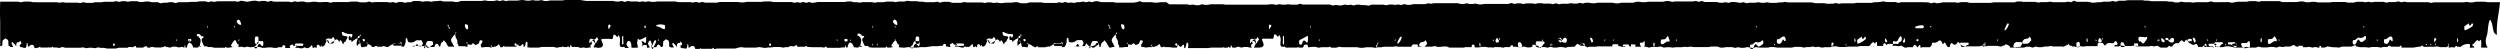 <?xml version="1.0" encoding="UTF-8"?>
<svg width="560px" height="11px" viewBox="0 0 560 11" version="1.1" xmlns="http://www.w3.org/2000/svg" xmlns:xlink="http://www.w3.org/1999/xlink">
    <title>Shape</title>
    <g id="Page-1" stroke="none" stroke-width="1" fill="none" fill-rule="evenodd">
        <g id="story-" transform="translate(-680, -10694)" fill="#000000" fill-rule="nonzero">
            <g id="next-story" transform="translate(680, 10493)">
                <path d="M0.709,204.305 C0.834,207.085 0.2,209.068 0,211.508 L0.1,211.508 L0.767,211.508 L1.426,211.508 L2.093,211.508 L2.76,211.508 L3.427,211.61 L4.094,211.61 L4.761,211.61 L5.428,211.61 L6.095,211.458 L6.762,211.458 L7.429,211.576 L8.096,211.475 L8.764,211.475 L9.431,211.475 L10.098,211.475 L10.765,211.475 L11.432,211.475 L12.099,211.475 L12.766,211.475 L14.1,211.475 L14.767,211.475 L15.434,211.356 L16.101,211.508 L16.768,211.508 L17.435,211.508 L18.102,211.508 L18.77,211.508 L19.437,211.508 L20.095,211.508 L20.762,211.508 L21.429,211.627 L22.096,211.492 L22.764,211.695 L23.431,211.542 L24.098,211.542 L24.765,211.542 L25.432,211.407 L26.099,211.576 L26.766,211.576 L27.433,211.576 L28.1,211.576 L28.767,211.475 L29.434,211.61 L30.101,211.492 L30.768,211.593 L32.102,211.593 L32.77,211.424 L33.437,211.424 L34.104,211.424 L34.771,211.559 L35.438,211.559 L36.105,211.559 L36.772,211.559 L37.439,211.559 L38.106,211.458 L40.766,211.458 L41.433,211.593 L42.1,211.593 L42.767,211.492 L43.434,211.492 L44.101,211.678 L44.768,211.678 L45.435,211.542 L46.102,211.542 L46.77,211.542 L48.771,211.542 L49.438,211.746 L50.105,211.746 L50.772,211.746 L51.439,211.746 L52.106,211.746 L52.773,211.746 L53.44,211.746 L54.107,211.61 L54.774,211.746 L55.441,211.746 L56.108,211.746 L56.775,211.61 L57.434,211.61 L58.101,211.61 L58.768,211.61 L59.402,211.508 L60.069,211.373 L60.736,211.525 L61.403,211.525 L62.07,211.525 L62.737,211.508 L63.404,211.508 L64.071,211.508 L64.739,211.695 L65.406,211.508 L66.073,211.508 L67.407,211.508 L68.074,211.508 L68.741,211.407 L69.408,211.508 L70.075,211.508 L70.742,211.508 L71.401,211.627 L72.068,211.441 L72.735,211.441 L73.402,211.627 L74.069,211.627 L74.736,211.729 L75.403,211.729 L76.07,211.729 L76.737,211.729 L77.404,211.729 L78.071,211.729 L78.739,211.847 L79.406,211.847 L80.073,211.949 L80.74,211.949 L81.407,211.949 L82.074,211.949 L82.741,211.949 L83.408,211.949 L84.075,211.831 L84.734,211.831 L85.401,211.831 L86.068,211.61 L86.735,211.78 L87.402,211.627 L88.069,211.627 L88.736,211.627 L89.42,211.508 L90.087,211.508 L90.754,211.407 L91.421,211.407 L92.088,211.593 L92.755,211.593 L93.422,211.593 L94.089,211.593 L94.756,211.593 L95.423,211.831 L96.091,211.508 L96.749,211.627 L97.416,211.508 L98.083,211.508 L98.75,211.508 L99.426,211.508 L100.093,211.508 L100.76,211.627 L101.427,211.525 L102.094,211.525 L102.761,211.525 L103.428,211.424 L104.095,211.576 L104.762,211.576 L105.429,211.576 L106.764,211.576 L107.422,211.678 L108.089,211.678 L108.756,211.475 L110.091,211.475 L110.758,211.475 L111.425,211.475 L112.092,211.475 L112.759,211.475 L113.426,211.475 L114.093,211.356 L114.76,211.356 L115.427,211.356 L118.087,211.356 L118.754,211.356 L119.421,211.525 L120.755,211.525 L121.422,211.373 L122.089,211.475 L122.756,211.475 L123.423,211.475 L124.091,211.475 L124.758,211.475 L125.425,211.356 L126.083,211.254 L126.75,211.424 L127.418,211.254 L128.085,211.475 L128.752,211.475 L129.444,211.508 L130.111,211.508 L130.778,211.508 L131.445,211.508 L132.112,211.508 L132.779,211.508 L133.446,211.508 L134.113,211.508 L134.78,211.356 L135.439,211.542 L136.106,211.542 L136.773,211.542 L137.44,211.542 L138.107,211.695 L138.774,211.576 L139.45,211.508 L140.117,211.508 L140.784,211.356 L141.451,211.356 L142.118,211.356 L142.785,211.356 L143.452,211.356 L144.119,211.356 L144.786,211.254 L145.453,211.254 L146.12,211.254 L146.787,211.254 L147.446,211.254 L148.113,211.153 L148.78,211.322 L149.447,211.169 L150.114,211.169 L150.781,211.169 L151.448,211.288 L152.116,211.288 L152.783,211.288 L153.45,211.288 L154.117,211.458 L154.784,211.458 L155.451,211.458 L156.118,211.458 L156.785,211.458 L157.452,211.458 L158.119,211.458 L158.786,211.458 L159.462,211.458 L160.129,211.576 L160.796,211.458 L161.463,211.458 L162.13,211.356 L162.797,211.356 L163.464,211.356 L164.131,211.475 L164.798,211.373 L165.465,211.373 L166.132,211.508 L166.799,211.39 L167.466,211.39 L168.133,211.39 L168.8,211.271 L169.468,211.508 L170.135,211.356 L170.802,211.458 L171.46,211.559 L172.127,211.559 L172.795,211.356 L173.462,211.492 L174.129,211.39 L174.796,211.39 L175.463,211.559 L176.13,211.559 L176.797,211.559 L177.464,211.559 L178.131,211.559 L178.798,211.78 L179.465,211.593 L180.132,211.78 L180.799,211.678 L181.466,211.678 L182.133,211.678 L182.8,211.678 L183.459,211.678 L184.126,211.678 L184.793,211.678 L185.46,211.576 L186.127,211.763 L186.795,211.763 L187.462,211.61 L188.129,211.61 L188.796,211.61 L189.463,211.61 L190.13,211.61 L190.797,211.61 L191.464,211.508 L192.131,211.508 L192.798,211.61 L193.465,211.61 L194.132,211.39 L194.791,211.39 L195.458,211.39 L196.125,211.39 L196.792,211.39 L197.459,211.254 L198.126,211.254 L198.793,211.39 L199.46,211.39 L200.127,211.39 L200.795,211.39 L201.462,211.39 L202.129,211.39 L202.796,211.271 L203.463,211.271 L204.13,211.39 L204.797,211.39 L205.464,211.22 L206.123,211.356 L206.79,211.186 L207.457,211.186 L208.124,211.288 L208.791,211.169 L209.458,211.169 L210.125,211.169 L210.792,211.034 L211.459,211.271 L212.126,211.068 L212.793,211.186 L213.46,211.186 L214.127,211.186 L214.795,211.288 L215.462,211.288 L216.129,211.136 L216.796,211.237 L217.454,211.237 L218.122,211.237 L218.789,211.102 L219.456,211.254 L220.123,211.254 L220.79,211.119 L221.457,211.339 L222.124,211.119 L222.791,211.119 L223.458,211.119 L224.125,211.119 L224.792,211.119 L225.459,211.119 L227.46,211.119 L228.127,211.017 L228.786,211.017 L229.453,211.203 L230.12,211.102 L230.787,211.102 L231.454,211.271 L232.122,211.102 L232.789,211.102 L233.456,211.288 L234.123,211.288 L234.79,211.288 L235.457,211.288 L236.124,211.288 L236.791,211.288 L237.458,211.288 L238.125,211.288 L238.784,211.288 L239.451,211.153 L240.118,211.271 L240.785,211.068 L241.452,211.068 L242.119,211.068 L242.786,211.068 L243.453,211.068 L244.12,210.915 L244.787,210.915 L245.454,211.085 L246.122,210.864 L246.789,211 L247.456,210.898 L248.123,210.983 L248.79,210.983 L249.448,210.831 L250.116,210.949 L250.783,210.949 L251.45,210.949 L252.117,210.949 L252.784,210.949 L253.451,210.729 L254.118,210.847 L254.785,210.847 L255.452,210.949 L256.119,210.949 L256.786,210.78 L257.453,210.949 L258.12,210.847 L258.787,210.983 L259.446,210.797 L260.113,210.797 L260.78,210.898 L261.447,210.763 L262.114,210.983 L262.781,210.983 L263.448,210.983 L264.116,210.983 L264.783,210.983 L266.784,210.983 L267.451,210.983 L268.118,210.983 L268.785,211.153 L269.452,210.949 L270.111,210.949 L270.778,210.949 L271.445,211.051 L272.112,210.949 L272.779,210.949 L273.446,211.068 L274.113,210.898 L274.78,211.051 L275.447,211.051 L276.114,210.949 L277.448,210.949 L278.116,210.949 L278.783,210.949 L279.441,210.949 L280.108,210.949 L280.775,210.949 L281.443,210.949 L282.11,210.949 L282.777,210.949 L283.444,210.949 L284.111,210.949 L284.778,210.949 L285.445,210.949 L286.112,211.051 L287.446,211.051 L288.113,211.051 L288.78,211.051 L289.447,210.915 L290.106,210.915 L290.773,211.034 L291.44,210.831 L292.107,210.831 L292.774,210.983 L293.441,210.881 L294.108,211.034 L294.775,211.034 L295.443,211.034 L296.11,211.034 L296.777,211.034 L297.444,211.034 L298.111,211.034 L298.711,211.508 L299.378,211.508 L300.045,211.508 L300.712,211.407 L301.379,211.407 L302.046,211.508 L302.714,211.508 L303.381,211.508 L304.048,211.508 L304.715,211.729 L305.382,211.508 L306.049,211.407 L306.716,211.407 L307.383,211.407 L308.05,211.407 L308.717,211.407 L309.376,211.407 L310.043,211.407 L310.71,211.525 L311.377,211.525 L312.044,211.525 L312.711,211.525 L313.378,211.525 L314.045,211.712 L314.712,211.712 L315.379,211.508 L316.046,211.661 L316.714,211.492 L317.381,211.661 L318.039,211.525 L318.723,211.508 L319.39,211.339 L320.057,211.441 L320.724,211.356 L321.391,211.559 L322.058,211.356 L322.725,211.492 L323.392,211.339 L325.394,211.339 L326.061,211.339 L326.719,211.458 L327.387,211.458 L328.054,211.458 L328.721,211.458 L329.388,211.458 L330.055,211.271 L330.722,211.271 L331.389,211.271 L332.064,211.508 L332.731,211.508 L333.398,211.407 L334.066,211.407 L334.733,211.407 L335.4,211.305 L336.067,211.305 L336.734,211.424 L337.392,211.322 L338.06,211.458 L338.727,211.458 L339.394,211.339 L340.061,211.441 L340.728,211.441 L341.395,211.441 L342.062,211.441 L342.729,211.441 L343.396,211.441 L344.063,211.542 L344.73,211.373 L345.389,211.373 L346.056,211.373 L346.723,211.373 L347.39,211.593 L348.057,211.593 L348.724,211.593 L349.391,211.407 L350.058,211.627 L350.725,211.508 L351.392,211.508 L352.06,211.508 L352.727,211.508 L353.385,211.627 L354.052,211.627 L354.719,211.729 L355.387,211.729 L356.054,211.729 L356.721,211.831 L357.388,211.661 L358.055,211.661 L358.722,211.661 L359.389,211.525 L360.056,211.644 L360.723,211.644 L361.39,211.644 L362.082,211.508 L362.749,211.508 L363.416,211.508 L364.075,211.39 L364.742,211.525 L365.409,211.525 L366.076,211.525 L366.743,211.525 L367.41,211.407 L368.077,211.508 L368.744,211.508 L369.412,211.678 L370.079,211.678 L370.746,211.559 L371.413,211.559 L372.071,211.559 L372.739,211.559 L374.073,211.559 L374.74,211.559 L375.407,211.559 L376.074,211.559 L376.741,211.559 L377.408,211.441 L378.075,211.339 L378.742,211.559 L379.401,211.356 L380.068,211.559 L380.735,211.39 L381.402,211.508 L382.069,211.373 L382.736,211.542 L383.403,211.542 L384.07,211.542 L384.737,211.542 L385.404,211.542 L386.071,211.542 L386.739,211.542 L387.406,211.678 L388.064,211.678 L388.731,211.678 L389.398,211.576 L390.066,211.576 L390.733,211.576 L391.4,211.576 L392.067,211.576 L392.734,211.576 L393.401,211.458 L394.068,211.458 L394.735,211.559 L396.736,211.559 L397.403,211.559 L398.062,211.559 L398.729,211.559 L399.396,211.407 L400.063,211.407 L400.73,211.407 L401.397,211.407 L402.064,211.407 L402.731,211.576 L403.398,211.39 L404.066,211.593 L404.733,211.424 L405.391,211.525 L406.058,211.525 L406.725,211.525 L407.392,211.525 L408.06,211.525 L408.727,211.678 L409.394,211.678 L410.061,211.678 L410.728,211.678 L411.395,211.678 L412.062,211.678 L412.721,211.678 L413.388,211.576 L414.055,211.576 L414.722,211.712 L415.389,211.576 L416.056,211.695 L416.723,211.576 L417.39,211.678 L418.057,211.678 L418.724,211.678 L419.391,211.78 L420.05,211.559 L420.717,211.78 L421.384,211.661 L422.051,211.661 L422.718,211.797 L423.385,211.797 L424.052,211.797 L424.719,211.797 L425.387,211.797 L426.054,211.797 L426.721,211.797 L427.388,211.797 L428.055,211.797 L428.722,211.797 L429.389,211.898 L430.048,212 L431.382,212 L432.049,212 L432.716,212 L433.383,212 L434.05,211.898 L434.717,211.898 L435.384,211.898 L436.051,211.898 L436.718,211.898 L437.385,211.78 L438.044,211.78 L438.711,211.983 L439.378,211.864 L440.045,211.864 L440.712,211.983 L441.379,211.847 L442.046,211.847 L442.714,211.983 L443.381,211.983 L444.048,211.864 L444.706,211.864 L445.373,211.864 L446.041,211.864 L446.708,211.763 L447.375,211.949 L448.042,211.763 L448.709,211.932 L449.376,211.78 L450.043,211.78 L450.71,211.78 L451.377,211.915 L452.036,211.797 L452.703,211.797 L453.37,211.797 L454.037,211.797 L454.704,211.797 L455.371,211.797 L456.038,211.797 L456.705,211.797 L457.372,211.559 L458.039,211.559 L458.706,211.678 L459.365,211.678 L460.032,211.678 L460.699,211.678 L461.366,211.847 L462.033,211.746 L462.7,211.746 L463.367,211.61 L464.035,211.712 L464.702,211.712 L465.369,211.61 L466.036,211.78 L466.703,211.78 L467.37,211.78 L467.979,211.508 L468.646,211.508 L469.313,211.373 L469.98,211.559 L470.647,211.559 L471.314,211.339 L471.981,211.542 L472.648,211.424 L473.315,211.542 L473.982,211.542 L474.649,211.542 L475.316,211.542 L475.983,211.542 L476.642,211.441 L477.309,211.661 L477.976,211.475 L478.643,211.475 L479.31,211.475 L479.977,211.644 L480.644,211.644 L481.311,211.644 L481.979,211.542 L482.646,211.542 L483.313,211.542 L483.971,211.542 L484.638,211.542 L485.306,211.542 L485.973,211.39 L486.64,211.559 L487.307,211.559 L487.99,211.508 L488.658,211.508 L489.325,211.61 L489.983,211.61 L490.65,211.492 L491.317,211.492 L491.985,211.661 L492.652,211.661 L493.319,211.559 L493.986,211.712 L494.653,211.492 L495.32,211.627 L495.987,211.627 L497.996,211.627 L498.663,211.627 L499.331,211.814 L499.998,211.593 L500.665,211.797 L501.332,211.797 L501.999,211.678 L502.666,211.831 L503.325,211.831 L503.992,211.712 L504.659,211.61 L505.326,211.729 L505.993,211.847 L506.66,211.61 L507.327,211.712 L507.994,211.712 L508.661,211.712 L509.328,211.712 L509.995,211.712 L510.654,211.712 L511.321,211.712 L511.988,211.576 L512.655,211.695 L513.322,211.525 L513.989,211.695 L514.656,211.695 L515.323,211.695 L515.99,211.576 L516.658,211.576 L517.325,211.576 L518.008,211.508 L518.675,211.508 L519.342,211.508 L520.001,211.508 L520.668,211.305 L521.344,211.508 L522.011,211.508 L522.678,211.39 L523.345,211.39 L524.012,211.254 L524.679,211.508 L525.346,211.508 L526.013,211.508 L526.68,211.661 L527.339,211.661 L528.006,211.559 L528.673,211.559 L529.34,211.729 L530.007,211.729 L530.674,211.729 L531.341,211.61 L532.008,211.729 L532.675,211.729 L533.342,211.576 L534.001,211.746 L534.668,211.593 L535.335,211.593 L536.002,211.593 L536.669,211.593 L537.337,211.492 L538.004,211.492 L538.671,211.492 L539.338,211.356 L539.996,211.356 L540.663,211.356 L541.331,211.508 L541.998,211.305 L542.665,211.407 L543.332,211.407 L543.999,211.407 L544.666,211.407 L545.333,211.407 L545.992,211.508 L546.659,211.39 L547.326,211.492 L547.993,211.492 L548.66,211.492 L549.327,211.492 L549.994,211.492 L550.661,211.492 L551.328,211.492 L551.945,211.508 L552.612,211.508 L553.279,211.644 L553.946,211.644 L554.613,211.644 L555.281,211.492 L555.948,211.627 L556.615,211.627 L557.282,211.627 L557.949,211.627 L558.608,211.627 L559.275,211.627 L559.958,211.627 L560,210.186 L560,208.61 L559.958,207.186 L559.958,205.746 L559.958,204.322 L559.958,202.898 L559.958,201.661 L559.875,201.661 C559.633,201.661 559.416,201.661 559.466,202.339 C559.525,203.339 558.974,202.966 558.824,203.492 C558.641,203 558.132,203.492 558.116,202.475 C558.116,202.136 558.191,201.661 557.882,201.661 C557.81,201.656 557.741,201.596 557.69,201.492 L557.29,201.492 L557.048,201.492 C557.121,201.681 557.199,201.862 557.282,202.034 C557.332,202.169 557.524,202.271 557.348,202.508 C557.282,202.566 557.207,202.566 557.14,202.508 C556.948,202.339 556.765,202.102 556.581,201.932 C556.398,201.763 556.365,201.424 556.365,201.763 C556.365,203.068 555.722,202.119 555.531,202.847 C555.472,203.068 555.322,202.593 555.239,202.424 C555.155,202.254 555.239,202.085 555.347,202.068 C555.456,202.051 555.589,202.068 555.572,201.797 C555.552,201.657 555.508,201.537 555.447,201.458 L555.264,201.458 L554.597,201.271 L554.263,201.271 C554.112,201.475 554.022,201.818 554.021,202.186 C554.021,202.407 553.846,202.559 553.821,202.186 C553.746,201.085 553.571,201.644 553.263,201.831 C552.729,202.136 552.362,201.932 552.254,201.237 L551.929,201.237 L551.278,201.373 C551.278,201.373 551.161,201.508 551.103,201.525 C551.034,201.57 550.96,201.495 550.936,201.356 L549.927,201.356 L549.26,201.356 L549.26,201.356 C549.262,201.412 549.262,201.469 549.26,201.525 C549.26,201.525 549.185,201.424 549.185,201.373 L548.435,201.373 C548.392,201.469 548.332,201.523 548.268,201.523 C548.204,201.523 548.144,201.469 548.101,201.373 L548.101,201.373 L547.376,201.373 L546.709,201.254 L546.042,201.475 L545.375,201.305 L544.708,201.305 L544.04,201.305 L543.373,201.305 L542.706,201.305 L542.039,201.305 L541.372,201.39 L540.705,201.203 L540.038,201.305 L539.371,201.305 L538.704,201.203 L538.037,201.39 L537.37,201.271 L536.703,201.271 L536.036,201.136 L535.377,201.136 L534.71,201.136 L534.043,201.136 L533.376,201.305 L532.042,201.305 L531.758,201.305 L531.758,201.305 L531.391,201.305 L531.391,201.305 C531.341,201.441 531.225,201.424 531.133,201.458 C530.699,201.576 530.299,201.186 529.832,201.678 C529.715,201.814 529.557,201.678 529.465,201.339 L529.465,201.339 L528.798,201.339 L527.931,201.339 L527.881,201.339 C527.881,201.339 527.881,201.339 527.881,201.339 C527.87,201.416 527.843,201.479 527.806,201.508 C527.697,201.508 527.597,201.508 527.264,201.678 C527.142,201.645 527.032,201.517 526.955,201.322 L526.597,201.322 L525.93,201.492 L525.263,201.373 L524.596,201.373 L523.929,201.373 L523.261,201.525 L523.261,201.525 C523.21,201.585 523.153,201.625 523.095,201.644 C522.928,201.644 522.836,201.644 522.786,201.475 L522.603,201.475 L521.927,201.339 L521.26,201.542 L520.593,201.542 L519.926,201.373 L519.259,201.508 L518.725,201.339 C518.684,201.508 518.65,201.712 518.584,201.983 C518.517,201.644 518.475,201.458 518.45,201.339 L518.142,201.339 C518.042,201.949 517.792,202.458 517.55,202.441 C517.199,202.391 516.885,201.982 516.716,201.356 L516.599,201.356 L515.932,201.356 L515.599,201.356 L515.507,201.627 C515.438,201.662 515.367,201.662 515.298,201.627 L515.298,201.492 L515.298,201.492 L514.94,201.492 C515.046,201.617 515.171,201.654 515.29,201.593 C514.94,203.102 514.948,203.169 515.624,203.864 C515.724,203.966 515.965,203.763 515.915,204.186 C515.865,204.61 515.649,204.271 515.515,204.356 C515.198,204.559 515.023,203.763 514.681,203.881 C514.573,203.881 514.398,203.881 514.39,203.712 C514.381,203.542 514.606,203.492 514.715,203.39 C514.817,203.271 514.854,203.008 514.798,202.797 C514.548,202.305 514.39,201.441 513.964,201.61 C513.775,201.665 513.581,201.612 513.406,201.458 L513.289,201.458 L512.622,201.458 L511.955,201.305 L511.288,201.305 L510.621,201.305 L509.954,201.305 L509.603,201.305 C509.566,201.425 509.498,201.491 509.428,201.475 C509.352,201.491 509.276,201.427 509.228,201.305 L508.594,201.339 L507.927,201.458 L507.877,201.458 C507.941,201.528 508.008,201.585 508.077,201.627 C508.152,201.627 508.344,201.627 508.194,201.983 C507.979,202.349 507.747,202.672 507.502,202.949 C507.294,203.186 507.169,202.847 507.043,202.576 C506.974,202.397 506.892,202.238 506.802,202.102 C506.71,201.983 506.468,202.254 506.518,201.78 C506.54,201.646 506.581,201.528 506.635,201.441 L506.593,201.441 L505.926,201.542 L505.259,201.39 L504.592,201.559 L503.925,201.407 L503.258,201.492 L502.591,201.492 L501.924,201.492 L501.257,201.288 L500.59,201.288 L499.923,201.39 L499.256,201.39 L498.588,201.271 L497.93,201.271 L497.846,201.271 C497.811,201.34 497.768,201.392 497.721,201.424 C497.463,201.424 497.204,201.424 496.946,201.424 C496.687,201.424 496.704,201.966 496.479,201.881 C496.254,201.797 496.029,201.881 496.104,201.407 C496.102,201.356 496.102,201.305 496.104,201.254 L495.895,201.254 L495.228,201.254 L494.986,201.254 C495.061,201.441 495.261,201.763 494.861,201.864 C494.686,201.864 494.586,202.305 494.344,201.864 C494.102,201.424 493.844,201.864 493.577,201.864 C493.577,201.576 493.644,201.475 493.761,201.407 C493.831,201.375 493.901,201.336 493.969,201.288 L493.894,201.288 L493.227,201.288 L492.56,201.153 L492.06,201.237 C491.874,201.459 491.644,201.459 491.459,201.237 L491.226,201.237 L490.834,201.237 C490.717,201.525 490.492,201.441 490.367,201.661 C490.075,202.169 490.017,201.661 489.958,201.288 L489.892,201.288 L489.666,201.288 C489.441,201.576 489.35,201.475 489.308,201.288 L489.225,201.288 L489.058,201.288 C489.067,201.389 489.067,201.492 489.058,201.593 C489.058,202.017 488.866,201.898 488.733,201.966 C488.466,202.119 488.382,201.458 488.157,201.492 C488.157,201.627 488.157,201.847 488.082,201.864 C488.007,201.881 487.99,201.847 487.99,201.627 C487.62,201.455 487.237,201.774 487.032,202.424 C486.781,203.169 486.523,203.237 486.256,202.424 C486.173,202.186 486.114,202.085 485.931,202.305 C485.747,202.525 485.264,202.695 484.955,202.983 C484.638,203.356 484.234,203.188 484.013,202.593 C483.721,203.373 483.513,202.847 483.313,202.39 C483.113,201.932 483.121,202.017 482.987,202.39 C482.854,202.763 482.637,202.475 482.521,202.864 C482.404,203.254 482.137,203.475 482.162,203.678 C482.187,203.881 482.471,203.881 482.637,203.915 C482.82,203.911 483.002,203.951 483.179,204.034 C483.31,204.143 483.408,204.368 483.446,204.644 C483.446,204.864 483.271,204.881 483.171,204.831 C482.509,204.458 481.822,204.304 481.136,204.373 C481.136,204.373 481.036,204.153 481.045,204.085 C481.053,204.017 481.153,203.881 481.195,203.763 C481.395,203.169 481.462,203.915 481.603,203.915 C481.745,203.915 481.904,203.915 481.912,203.492 C481.92,203.268 481.851,203.063 481.745,203 C481.562,202.881 481.27,203.305 481.228,202.542 C480.804,202.99 480.349,203.299 479.877,203.458 C479.877,204.153 479.594,203.847 479.427,203.915 C479.427,204.051 479.385,204.271 479.352,204.288 C479.319,204.305 479.194,204.153 479.202,203.915 L479.427,203.915 C479.427,203.237 479.702,203.525 479.877,203.458 C479.877,202.983 480.194,202.695 480.111,202.102 C480.061,201.78 480.027,201.475 479.886,201.881 C479.744,202.288 479.402,201.881 479.427,202.542 C479.487,202.577 479.546,202.623 479.602,202.678 C479.661,202.678 479.644,202.898 479.602,202.949 C479.56,203 479.51,202.831 479.469,202.746 L479.469,202.542 C479.327,202.542 479.269,202.424 479.244,202.186 C479.223,201.905 479.158,201.644 479.06,201.441 L478.652,201.441 L477.985,201.593 L477.801,201.593 C477.732,201.745 477.686,201.933 477.668,202.136 C477.725,202.17 477.781,202.216 477.834,202.271 C477.893,202.271 477.884,202.492 477.834,202.542 C477.784,202.593 477.751,202.424 477.709,202.339 L477.709,202.085 C477.387,202.129 477.066,201.981 476.784,201.661 C476.731,201.617 476.683,201.554 476.642,201.475 L476.108,201.475 C476.09,201.567 476.049,201.632 476,201.644 C475.85,201.644 475.55,201.864 475.508,201.525 L475.358,201.525 L474.691,201.525 L474.024,201.678 L473.357,201.475 L472.94,201.475 C472.94,201.695 472.79,201.661 472.706,201.746 C472.047,202.176 471.353,202.332 470.663,202.203 C470.505,202.203 470.272,202.017 470.263,202.644 C469.98,202.644 469.988,202.22 470.088,201.881 C470.12,201.784 470.156,201.693 470.197,201.61 L470.021,201.61 L469.571,201.508 C469.39,201.757 469.244,202.095 469.146,202.492 C469.079,202.797 469.229,203.322 469.004,203.475 C468.779,203.627 468.737,203 468.629,202.695 C468.606,202.639 468.573,202.602 468.537,202.593 C468.076,202.401 467.599,202.43 467.145,202.678 C466.661,203.203 466.211,202.864 465.752,203 C465.494,203 465.385,202.61 465.252,202.288 C465.427,202.017 465.51,201.508 465.802,201.627 C466.094,201.746 466.253,201.441 466.411,201.949 C466.441,202.046 466.49,202.112 466.546,202.131 C466.601,202.151 466.658,202.121 466.703,202.051 C467.045,201.305 467.478,201.746 467.862,201.644 C468.012,201.644 468.162,201.644 468.304,201.644 C468.304,201.644 468.304,201.644 468.304,201.644 L467.92,201.644 L467.253,201.746 L466.594,201.746 L465.927,201.746 L465.26,201.661 L464.927,201.661 L464.643,202.085 C464.527,202.085 464.543,201.915 464.518,201.881 C464.493,201.847 464.243,201.627 464.11,201.475 L463.926,201.475 L463.259,201.475 L462.692,201.475 C462.697,201.502 462.697,201.532 462.692,201.559 C462.534,201.966 462.35,202.339 462.058,202.169 C461.886,202.105 461.736,201.887 461.65,201.576 L461.383,201.576 C461.365,201.894 461.284,202.182 461.158,202.373 C460.991,202.644 460.724,202.542 460.608,203 C460.432,202.814 460.241,202.644 460.074,202.424 C459.907,202.203 459.865,201.949 459.749,201.797 L459.557,201.559 L458.598,201.559 L458.256,201.458 C458.406,201.712 458.506,202.068 458.665,202.322 C459.057,202.949 459.065,203.102 458.723,203.593 C458.491,203.895 458.249,204.162 457.998,204.39 C458.014,204.454 458.014,204.529 457.998,204.593 C457.998,204.695 457.914,204.746 457.864,204.814 L457.781,204.729 C457.81,204.633 457.847,204.547 457.889,204.475 C457.939,204.475 457.973,204.475 457.989,204.475 C458.047,204.036 457.955,203.573 457.764,203.339 C457.572,203.099 457.48,202.63 457.539,202.186 C457.339,202.085 457.297,201.881 457.297,201.644 L455.921,201.644 L455.338,201.492 C455.258,201.679 455.239,201.943 455.288,202.169 C455.345,202.204 455.401,202.25 455.454,202.305 C455.521,202.305 455.504,202.525 455.413,202.576 C455.321,202.627 455.329,202.458 455.288,202.373 L455.288,202.085 C454.946,202.085 454.496,201.814 454.295,202.085 C453.904,202.746 453.678,201.661 453.328,201.966 C453.111,202.169 452.811,201.966 452.661,202.559 C452.511,203.153 452.278,202.966 452.061,202.932 C451.977,202.932 451.877,202.831 451.986,202.508 C452.094,202.186 452.569,202.034 452.152,201.39 L452.152,201.39 L451.911,201.39 L451.244,201.475 L450.577,201.475 L449.909,201.339 L449.851,201.339 C449.851,201.339 449.851,201.475 449.851,201.508 C449.909,201.543 449.964,201.589 450.018,201.644 C450.085,201.644 450.068,201.864 450.018,201.915 C449.968,201.966 449.934,201.78 449.893,201.712 L449.893,201.627 C449.863,201.672 449.822,201.672 449.793,201.627 C449.763,201.593 449.739,201.539 449.726,201.475 L449.367,201.475 C449.367,201.475 449.367,201.559 449.301,201.559 C448.98,201.515 448.66,201.668 448.384,202 C448.192,202.288 448.05,201.712 447.9,201.424 L447.408,201.424 L447.35,201.542 C447.225,201.763 446.991,201.729 446.991,201.542 C446.991,201.542 446.991,201.542 446.991,201.542 L446.616,201.542 L445.949,201.542 L444.631,201.542 L444.314,201.542 L444.314,201.695 C444.131,201.695 444.006,202.186 443.973,202.102 C443.631,201.356 443.339,201.695 443.014,202.102 C442.93,202.22 442.797,202.102 442.739,201.881 C442.68,201.661 442.739,201.644 442.739,201.525 L442.672,201.525 L442.488,201.525 C442.416,201.656 442.359,201.818 442.322,202 C442.238,202.559 442.205,202.661 442.055,202.644 C441.755,202.644 441.83,202.119 441.846,201.814 C441.857,201.681 441.874,201.55 441.896,201.424 L441.296,201.339 L440.629,201.339 L439.962,201.339 L439.295,201.339 L438.628,201.492 L437.961,201.492 L437.294,201.492 L435.959,201.492 L435.292,201.305 L434.625,201.458 L434.092,201.458 C434.032,201.542 433.964,201.594 433.892,201.61 C433.828,201.589 433.768,201.536 433.716,201.458 L433.291,201.458 L432.949,201.458 C432.909,201.572 432.843,201.636 432.774,201.627 C432.658,201.627 432.599,201.627 432.574,201.407 L432.299,201.407 C432.309,201.479 432.309,201.555 432.299,201.627 C432.282,201.755 432.253,201.875 432.216,201.983 L431.874,201.492 L431.29,201.492 L430.623,201.492 L429.956,201.271 L429.289,201.373 L428.622,201.254 L427.955,201.373 L427.621,201.373 C427.721,201.576 427.838,201.695 427.705,201.932 C427.571,202.169 427.221,201.814 427.513,202.627 C427.63,202.983 427.188,202.814 427.054,203.22 C426.921,203.627 426.846,203 426.762,202.831 C426.512,202.322 426.762,202.051 426.912,201.746 C426.967,201.636 427.017,201.517 427.063,201.39 L426.621,201.39 L425.954,201.271 L425.295,201.39 L425.295,201.39 C424.828,201.814 424.836,201.864 425.153,202.644 C425.22,202.797 425.337,203 425.32,203.119 C425.303,203.237 425.136,203.288 425.028,203.288 C424.461,203.288 423.902,203.288 423.36,203.288 C423.068,203.288 422.685,202.966 422.618,204.051 C422.618,204.356 422.351,204.203 422.21,204.186 C422.068,204.169 421.776,203.288 421.459,204.068 C421.384,204.254 421.067,203.441 421.109,203.017 C421.251,201.661 421.209,201.542 420.642,201.441 C420.425,201.441 420.075,201.695 420.025,201.254 L420.025,201.254 L419.358,201.254 L419.316,201.254 C419.272,201.27 419.227,201.27 419.183,201.254 C419.433,201.542 419.7,201.983 419.658,202.153 C419.582,202.547 419.399,202.813 419.191,202.831 C419.034,202.874 418.875,202.779 418.756,202.568 C418.636,202.357 418.567,202.051 418.566,201.729 C418.553,201.589 418.553,201.445 418.566,201.305 L418.566,201.305 C418.529,201.365 418.477,201.365 418.441,201.305 L418.032,201.305 L417.457,201.305 C417.342,201.4 417.213,201.4 417.098,201.305 L417.057,201.305 C417.144,201.493 417.195,201.741 417.198,202 C417.248,202 417.282,202.169 417.282,202.39 C417.285,202.517 417.26,202.641 417.215,202.729 C417.215,203.339 417.09,203.458 416.781,203.068 L416.715,203.068 C416.289,203.237 415.881,203.407 415.456,203.661 C415.172,203.831 415.297,203.441 415.247,203.305 C415.247,202.458 415.364,202.169 415.689,202.492 C415.878,202.747 416.113,202.821 416.331,202.695 C416.262,202.616 416.202,202.506 416.156,202.373 C416.076,202.103 416.055,201.778 416.098,201.475 L416.098,201.475 L416.098,201.475 C415.931,202.034 415.664,201.949 415.406,201.932 C415.147,201.915 415.097,201.932 415.08,201.542 C415.074,201.469 415.074,201.395 415.08,201.322 L414.613,201.339 L414.438,201.339 C414.534,201.518 414.623,201.711 414.705,201.915 C414.755,202.034 414.947,202.102 414.814,202.39 C414.725,202.617 414.61,202.797 414.48,202.915 C414.263,203.051 414.155,202.627 414.046,202.356 C413.938,202.085 414.046,201.695 414.155,201.424 L414.155,201.424 L413.913,201.424 L413.246,201.424 L412.987,201.424 C412.923,201.597 412.847,201.751 412.762,201.881 C412.601,202.059 412.407,202.059 412.245,201.881 C412.12,201.881 412.054,201.458 411.87,201.475 C411.687,201.492 411.42,201.475 411.462,202.153 C411.528,203.153 410.978,202.78 410.82,203.305 C410.644,202.814 410.127,203.305 410.111,202.288 C410.111,201.949 410.194,201.475 409.886,201.475 C409.831,201.477 409.778,201.441 409.736,201.373 L409.06,201.373 C409.131,201.545 409.206,201.709 409.285,201.864 C409.335,202 409.519,202.102 409.344,202.339 C409.277,202.398 409.202,202.398 409.135,202.339 C408.943,202.169 408.768,201.932 408.577,201.763 C408.51,201.763 408.36,201.254 408.368,201.593 C408.368,202.898 407.726,201.949 407.534,202.678 C407.484,202.898 407.334,202.424 407.242,202.254 C407.151,202.085 407.284,201.915 407.359,201.898 C407.434,201.881 407.601,201.898 407.584,201.627 C407.568,201.356 407.501,201.356 407.426,201.237 L407.234,201.237 L406.567,201.136 L406.208,201.136 C406.098,201.347 406.035,201.641 406.033,201.949 C406.033,202.169 405.85,202.322 405.833,201.949 C405.758,200.847 405.583,201.407 405.266,201.593 C404.749,201.881 404.382,201.695 404.266,201.034 L403.899,201.034 L403.282,201.034 C403.282,201.034 403.173,201.169 403.115,201.186 C403.055,201.217 402.992,201.17 402.957,201.068 L402.573,201.068 L401.906,201.068 L401.272,201.068 C401.272,201.068 401.272,201.068 401.272,201.186 C401.251,201.151 401.231,201.111 401.214,201.068 L400.655,201.068 L400.455,201.068 C400.423,201.185 400.367,201.267 400.302,201.29 C400.237,201.313 400.171,201.275 400.122,201.186 C400.085,201.142 400.056,201.077 400.038,201 L399.988,201 L399.321,201.136 L398.654,201.136 L397.937,201.136 L397.27,201.136 L396.603,201.136 L395.936,201.136 L395.269,201.136 L394.602,201.339 L393.934,201.441 L393.267,201.339 L392.6,201.339 L391.933,201.339 L391.266,201.339 L390.608,201.339 L389.94,201.458 L389.273,201.356 L388.606,201.254 L387.939,201.373 L387.272,201.373 L386.605,201.475 L385.938,201.475 L385.271,201.475 L384.596,201.339 L383.929,201.441 L383.762,201.441 C383.762,201.441 383.762,201.525 383.72,201.441 L383.628,201.441 L383.311,201.441 C383.311,201.644 383.145,201.61 383.036,201.644 C382.611,201.763 382.203,201.373 381.744,201.864 C381.619,202 381.469,201.864 381.377,201.525 L380.643,201.525 L379.976,201.525 L379.909,201.525 C379.909,201.525 379.909,201.525 379.909,201.525 C379.909,201.525 379.693,201.525 379.359,201.695 C379.268,201.681 379.183,201.603 379.117,201.475 L378.675,201.475 L377.925,201.424 L377.258,201.424 L376.591,201.424 L375.924,201.424 L375.34,201.322 C375.273,201.435 375.192,201.511 375.107,201.542 C374.906,201.542 374.823,201.542 374.765,201.288 L374.59,201.288 L373.923,201.288 L373.256,201.288 L372.588,201.288 L371.921,201.288 L371.254,201.39 L370.729,201.39 L370.604,201.966 L370.479,201.373 L370.154,201.373 C370.054,202 369.812,202.508 369.562,202.492 C369.211,202.441 368.897,202.033 368.728,201.407 L368.586,201.407 L367.919,201.339 L367.769,201.339 L367.494,201.576 C367.425,201.612 367.354,201.612 367.285,201.576 L367.285,201.492 L367.285,201.492 L366.927,201.492 C367.002,201.695 367.127,201.729 367.31,201.678 C366.96,203.186 366.968,203.254 367.635,203.949 C367.744,204.051 367.986,203.847 367.936,204.271 C367.886,204.695 367.669,204.356 367.535,204.441 C367.21,204.644 367.035,203.847 366.702,203.966 C366.602,203.966 366.418,203.966 366.418,203.797 C366.418,203.627 366.635,203.576 366.743,203.475 C366.842,203.35 366.878,203.093 366.827,202.881 C366.577,202.39 366.418,201.525 365.993,201.695 C365.739,201.766 365.481,201.665 365.259,201.407 L364.584,201.339 L363.917,201.339 L363.25,201.339 L362.582,201.339 L361.607,201.339 C361.607,201.475 361.532,201.576 361.407,201.576 C361.339,201.551 361.28,201.463 361.248,201.339 L360.64,201.339 L359.981,201.458 C360.031,201.517 360.084,201.563 360.139,201.593 C360.223,201.593 360.415,201.593 360.264,201.949 C360.048,202.319 359.813,202.642 359.564,202.915 C359.364,203.153 359.239,202.814 359.105,202.542 C359.038,202.364 358.96,202.204 358.872,202.068 C358.772,201.949 358.538,202.22 358.588,201.746 C358.61,201.62 358.647,201.509 358.697,201.424 L358.638,201.424 L357.913,201.339 L357.246,201.339 L356.579,201.458 L355.912,201.339 L354.578,201.339 L353.911,201.441 L353.244,201.441 L352.577,201.441 L351.909,201.542 L351.242,201.644 L350.575,201.644 L349.908,201.644 L349.808,201.644 L349.725,201.729 C349.466,201.729 349.208,201.729 348.949,201.729 C348.691,201.729 348.708,202.271 348.482,202.186 C348.257,202.102 348.032,202.186 348.107,201.712 L348.107,201.593 L347.907,201.593 L347.24,201.458 L347.073,201.458 L347.073,201.458 C347.073,201.593 347.465,202.068 346.973,202.186 C346.79,202.186 346.698,202.627 346.456,202.186 C346.214,201.746 345.956,202.186 345.689,202.186 C345.689,201.898 345.756,201.797 345.864,201.729 C345.973,201.661 346.081,201.729 346.106,201.559 L345.981,201.559 L345.314,201.559 L344.572,201.339 L344.188,201.339 C343.991,201.631 343.729,201.671 343.513,201.441 L343.246,201.525 L342.904,201.458 C342.796,201.78 342.554,201.678 342.429,201.915 C342.12,202.458 342.07,201.915 342.004,201.458 L341.745,201.458 C341.528,201.763 341.428,201.695 341.387,201.458 L341.12,201.458 C341.124,201.542 341.124,201.627 341.12,201.712 C341.12,202.136 340.928,202.017 340.795,202.085 C340.528,202.237 340.444,201.576 340.219,201.61 C340.219,201.746 340.177,201.966 340.144,201.983 C340.111,202 339.986,201.831 339.994,201.61 C339.624,201.433 339.238,201.753 339.035,202.407 C338.785,203.153 338.527,203.22 338.251,202.407 C338.176,202.169 338.118,202.068 337.926,202.288 C337.734,202.508 337.259,202.678 336.951,202.966 C336.633,203.331 336.231,203.165 336.008,202.576 C335.716,203.356 335.508,202.831 335.316,202.373 C335.124,201.915 335.116,202 334.991,202.373 C334.866,202.746 334.641,202.458 334.524,202.847 C334.407,203.237 334.141,203.458 334.157,203.661 C334.174,203.864 334.466,203.864 334.641,203.898 C334.823,203.894 335.005,203.934 335.183,204.017 C335.313,204.126 335.412,204.351 335.45,204.627 C335.45,204.847 335.275,204.864 335.175,204.814 C334.51,204.442 333.82,204.288 333.132,204.356 C333.132,204.356 333.032,204.136 333.048,204.068 C333.065,204 333.157,203.864 333.198,203.746 C333.398,203.153 333.465,203.898 333.607,203.898 C333.749,203.898 333.899,203.898 333.907,203.475 C333.909,203.261 333.835,203.075 333.732,203.034 C333.557,202.915 333.257,203.339 333.223,202.576 C332.799,203.019 332.343,203.328 331.873,203.492 C331.873,204.186 331.589,203.881 331.414,203.949 C331.414,204.085 331.414,204.305 331.339,204.322 C331.264,204.339 331.18,204.186 331.189,203.949 L331.414,203.949 C331.414,203.271 331.697,203.559 331.873,203.492 C331.873,203.017 332.189,202.729 332.098,202.136 C332.056,201.814 332.023,201.508 331.881,201.915 C331.739,202.322 331.397,201.915 331.414,202.576 C331.474,202.611 331.533,202.657 331.589,202.712 C331.647,202.712 331.639,202.932 331.589,202.983 C331.539,203.034 331.506,202.864 331.456,202.78 L331.456,202.542 C331.314,202.542 331.264,202.424 331.23,202.186 C331.211,201.934 331.156,201.699 331.072,201.508 L330.63,201.508 L329.963,201.407 L329.821,201.407 C329.741,201.578 329.683,201.788 329.655,202.017 C329.715,202.052 329.773,202.097 329.83,202.153 C329.888,202.153 329.871,202.373 329.788,202.424 C329.705,202.475 329.696,202.305 329.655,202.22 L329.655,202.085 C329.332,202.135 329.01,201.987 328.729,201.661 L328.646,201.661 L328.646,201.661 L328.054,201.339 C328.035,201.443 327.99,201.52 327.937,201.542 C327.778,201.542 327.462,201.78 327.437,201.407 C327.437,201.407 327.437,201.407 327.437,201.407 L327.286,201.407 L326.619,201.407 L325.952,201.407 L325.285,201.576 L324.843,201.576 C324.778,201.632 324.712,201.677 324.643,201.712 C323.987,202.142 323.295,202.297 322.609,202.169 C322.442,202.169 322.208,201.983 322.208,202.61 C321.917,202.61 321.933,202.186 322.033,201.847 C322.078,201.695 322.138,201.562 322.208,201.458 L321.95,201.458 L321.55,201.458 C321.352,201.714 321.191,202.07 321.083,202.492 C321.016,202.797 321.166,203.322 320.949,203.475 C320.591,203.729 320.674,203 320.566,202.695 C320.546,202.64 320.516,202.603 320.482,202.593 C320.042,202.433 319.589,202.473 319.157,202.712 C318.673,203.237 318.214,202.898 317.756,203.034 C317.497,203.034 317.397,202.644 317.264,202.322 C317.431,202.051 317.522,201.542 317.806,201.661 C318.089,201.78 318.264,201.475 318.423,201.983 C318.453,202.08 318.502,202.146 318.558,202.165 C318.613,202.184 318.67,202.155 318.715,202.085 C319.057,201.339 319.49,201.78 319.874,201.678 C320.015,201.678 320.166,201.678 320.316,201.678 C320.316,201.678 320.316,201.678 320.316,201.678 L319.924,201.678 L319.257,201.678 L318.59,201.576 L317.923,201.678 L317.256,201.678 L316.98,201.678 L316.647,202.339 C316.538,202.339 316.555,202.169 316.53,202.136 C316.505,202.102 316.23,201.864 316.096,201.695 L315.921,201.695 L315.254,201.695 L314.662,201.864 C314.538,202.293 314.293,202.512 314.054,202.407 C313.875,202.24 313.75,201.903 313.72,201.508 L313.453,201.508 C313.441,201.852 313.356,202.167 313.22,202.373 C313.045,202.644 312.778,202.542 312.669,203 C312.484,202.828 312.303,202.636 312.127,202.424 C312.002,202.254 311.927,201.949 311.802,201.797 L311.502,201.339 L311.277,201.339 L310.61,201.492 L310.326,201.492 C310.451,201.746 310.552,202.051 310.685,202.271 C311.077,202.898 311.085,203.051 310.752,203.542 C310.519,203.841 310.277,204.107 310.026,204.339 C310.046,204.401 310.046,204.481 310.026,204.542 C310.026,204.644 309.943,204.695 309.893,204.763 C309.843,204.831 309.893,204.661 309.826,204.61 C309.759,204.559 309.884,204.407 309.934,204.356 C309.965,204.316 310.004,204.316 310.035,204.356 C310.084,203.919 309.994,203.465 309.809,203.22 C309.608,203.003 309.502,202.538 309.551,202.085 C309.301,201.966 309.292,201.695 309.309,201.39 L308.592,201.39 L307.925,201.475 L307.325,201.475 C307.277,201.661 307.277,201.882 307.325,202.068 C307.385,202.103 307.443,202.148 307.5,202.203 C307.558,202.203 307.541,202.424 307.5,202.475 C307.458,202.525 307.416,202.356 307.366,202.271 L307.366,202.085 C307.033,202.085 306.582,201.814 306.382,202.085 C305.982,202.746 305.757,201.661 305.407,201.966 C305.19,202.169 304.898,201.966 304.74,202.559 C304.581,203.153 304.365,202.966 304.148,202.932 C304.064,202.932 303.964,202.831 304.064,202.508 C304.164,202.186 304.59,202.051 304.289,201.492 L303.998,201.492 L303.331,201.356 L302.663,201.441 L301.996,201.441 L301.955,201.441 C301.955,201.441 301.955,201.576 301.955,201.593 C302.015,201.628 302.073,201.674 302.13,201.729 C302.188,201.729 302.13,201.949 302.088,202 C302.046,202.051 302.005,201.864 301.955,201.797 L301.955,201.627 C301.955,201.627 301.905,201.627 301.855,201.627 C301.828,201.584 301.806,201.533 301.788,201.475 L301.454,201.475 C301.442,201.549 301.409,201.601 301.371,201.61 C301.05,201.566 300.731,201.719 300.454,202.051 C300.254,202.356 300.104,201.695 299.945,201.441 L299.428,201.441 L299.428,201.441 C299.331,201.616 299.184,201.616 299.086,201.441 L298.678,201.441 L298.011,201.441 L297.344,201.339 L296.677,201.339 L296.376,201.339 L296.326,201.559 C296.143,201.559 296.026,202.051 295.993,201.966 C295.651,201.22 295.351,201.559 295.034,201.966 C294.926,202.062 294.8,201.964 294.75,201.746 C294.75,201.61 294.75,201.356 294.75,201.237 L294.542,201.237 C294.436,201.361 294.356,201.56 294.317,201.797 C294.233,202.356 294.2,202.458 294.05,202.441 C293.742,202.441 293.825,201.915 293.842,201.61 C293.844,201.48 293.861,201.352 293.892,201.237 L291.99,201.237 L291.323,201.237 L290.656,201.237 L289.989,201.237 L289.322,201.237 L288.663,201.339 L287.996,201.339 L287.329,201.339 L286.662,201.339 L286.104,201.339 C286.051,201.391 285.995,201.425 285.937,201.441 C285.881,201.424 285.827,201.384 285.778,201.322 L285.328,201.322 L284.995,201.322 C284.955,201.448 284.885,201.52 284.811,201.508 C284.739,201.531 284.667,201.465 284.628,201.339 L284.344,201.339 C284.35,201.412 284.35,201.486 284.344,201.559 C284.323,201.684 284.295,201.804 284.261,201.915 L283.902,201.322 L283.902,201.322 L283.31,201.322 L282.643,201.559 L281.951,201.339 L281.284,201.475 L280.617,201.475 L279.95,201.339 L279.591,201.339 C279.7,201.593 279.867,201.712 279.708,201.983 C279.55,202.254 279.225,201.864 279.516,202.678 C279.641,203.034 279.191,202.864 279.066,203.271 C278.941,203.678 278.849,203.051 278.774,202.881 C278.524,202.373 278.774,202.102 278.924,201.797 C278.995,201.657 279.059,201.503 279.116,201.339 L278.624,201.339 L277.957,201.339 L277.29,201.441 L277.29,201.441 C276.831,201.864 276.84,201.915 277.157,202.695 C277.215,202.847 277.332,203.051 277.315,203.169 C277.298,203.288 277.132,203.339 277.032,203.339 C276.465,203.339 275.906,203.339 275.364,203.339 C275.072,203.339 274.697,203.017 274.63,204.102 C274.63,204.407 274.363,204.254 274.222,204.237 C274.08,204.22 273.788,203.339 273.471,204.119 C273.396,204.305 273.071,203.492 273.121,203.068 C273.254,201.712 273.221,201.593 272.646,201.492 C272.437,201.492 272.079,201.746 272.029,201.305 L272.029,201.339 L271.403,201.339 C271.313,201.389 271.218,201.389 271.128,201.339 L270.686,201.339 L270.594,201.339 C270.544,201.475 270.478,201.339 270.411,201.339 L270.019,201.339 L269.452,201.339 C269.311,201.464 269.151,201.464 269.01,201.339 L268.693,201.339 L268.143,201.339 C268.106,201.398 268.072,201.466 268.043,201.542 C267.868,202.102 267.601,202.017 267.342,202 C267.084,201.983 267.042,202 267.026,201.61 C267.017,201.549 267.017,201.485 267.026,201.424 L266.65,201.424 L265.983,201.508 L265.316,201.508 L264.649,201.305 L263.982,201.424 L263.315,201.424 L262.648,201.424 L262.456,201.424 L262.123,201.525 L262.023,201.525 C261.951,201.52 261.886,201.444 261.848,201.322 L261.331,201.322 L260.663,201.322 L259.996,201.525 L259.329,201.424 L256.669,201.424 L256.002,201.424 L255.335,201.288 L254.668,201.288 L254.001,201.407 L253.334,201.407 L252.667,201.407 L252,201.288 L251.433,201.407 L251.366,201.407 C251.291,201.407 251.175,201.407 251.166,201.407 L251.166,201.407 L250.666,201.407 L249.999,201.525 L249.332,201.525 L248.673,201.525 L248.006,201.525 L247.339,201.627 L246.672,201.525 L244.671,201.525 L244.004,201.525 L243.853,201.525 C243.716,201.959 243.459,202.169 243.211,202.051 C242.995,202.051 242.77,202.051 242.544,202.051 C242.486,202.051 242.428,201.915 242.369,201.847 L242.494,201.559 L242.002,201.559 L241.452,201.678 L241.827,201.678 C241.936,201.678 242.086,201.678 242.111,201.881 C242.136,202.085 241.994,202.237 241.911,202.356 C241.535,202.814 241.077,202.356 240.685,203.017 C240.536,202.846 240.417,202.585 240.343,202.271 C240.285,202.017 240.46,202.068 240.518,201.966 C240.67,201.694 240.866,201.543 241.068,201.542 L240.627,201.542 L239.968,201.542 L239.301,201.542 L238.634,201.678 L237.967,201.508 L237.3,201.508 L236.633,201.593 L235.965,201.593 L235.34,201.339 L234.673,201.339 L234.006,201.339 L233.339,201.339 L232.672,201.339 L231.988,201.339 L231.888,201.441 L231.888,201.441 L231.363,201.441 L230.337,201.441 C230.337,201.695 230.337,201.966 230.22,201.949 C230.104,201.932 229.762,202.271 229.67,201.627 C229.662,201.549 229.662,201.468 229.67,201.39 L228.669,201.39 L228.002,201.508 L227.335,201.508 L226.668,201.39 L226.001,201.39 L225.334,201.339 C225.234,201.576 225.076,201.458 224.951,201.441 C224.717,201.466 224.483,201.466 224.25,201.441 L223.958,201.441 L223.291,201.322 L223.25,201.322 C223.092,201.41 222.929,201.455 222.766,201.458 L222.624,201.458 L222.424,201.458 C222.213,201.424 222.001,201.424 221.79,201.458 C221.332,202.068 221.265,202.051 220.957,201.458 L220.957,201.458 L220.615,201.559 L219.948,201.441 L219.281,201.441 L218.613,201.576 L217.946,201.39 L217.279,201.39 L216.721,201.525 C216.752,201.601 216.767,201.699 216.762,201.797 C216.762,202.119 216.512,201.915 216.37,201.949 C216.26,201.983 216.147,201.983 216.037,201.949 C216.037,201.949 215.97,201.763 215.954,201.661 C215.937,201.559 215.954,201.661 215.995,201.542 L215.945,201.542 L215.328,201.339 L214.661,201.458 L213.994,201.458 L213.327,201.322 L212.66,201.525 L211.993,201.339 L211.326,201.339 L210.659,201.458 L209.992,201.458 L209.325,201.305 L208.658,201.508 L207.965,201.508 C207.794,201.567 207.62,201.567 207.448,201.508 C207.223,201.508 206.957,202 206.698,202.153 C206.44,202.305 206.223,201.661 205.939,201.932 C205.814,202.051 205.772,202.441 205.581,202.39 C205.072,201.593 205.039,201.797 204.463,201.39 L204.463,201.39 L204.03,201.525 L203.363,201.525 L202.696,201.525 L202.029,201.61 L201.37,201.61 L200.703,201.61 L200.469,201.61 L198.977,201.61 C198.944,201.627 198.91,201.627 198.877,201.61 L198.802,201.61 C198.847,201.667 198.867,201.778 198.852,201.881 C198.852,201.983 198.668,202.068 198.568,202.102 C198.457,202.119 198.346,202.119 198.235,202.102 L197.818,202.102 C197.676,202.102 197.526,202.102 197.434,201.847 L197.659,201.678 L197.284,201.678 L196.617,201.508 L195.95,201.508 L195.833,201.508 C195.997,201.648 196.178,201.677 196.35,201.593 C196.4,201.593 196.467,201.746 196.525,201.814 C196.475,201.911 196.415,201.986 196.35,202.034 C196.2,202.034 196.058,202.034 195.725,202.034 C195.57,202.072 195.413,202.072 195.258,202.034 C195.149,201.947 195.055,201.793 194.991,201.593 L194.616,201.593 L194.049,201.593 L194.216,201.593 C194.332,201.729 194.666,201.39 194.658,201.746 C194.658,202.373 194.324,201.949 194.149,202.034 C194.002,202.076 193.854,202.076 193.707,202.034 C193.707,202.034 193.649,201.847 193.649,201.814 C193.649,201.78 193.699,201.542 193.74,201.525 L192.648,201.525 L192.298,201.525 C192.477,201.594 192.623,201.863 192.673,202.22 C192.673,202.576 192.314,202.424 192.106,202.441 C191.898,202.458 191.856,202.678 191.739,202.797 C191.622,202.915 191.597,202.678 191.589,202.458 C191.539,201.678 191.589,201.525 191.981,201.542 C192.031,201.526 192.081,201.526 192.131,201.542 L191.981,201.542 L191.314,201.542 L190.647,201.339 L189.98,201.492 L189.313,201.492 L188.646,201.492 L187.979,201.593 L187.311,201.339 L186.644,201.424 L185.977,201.424 L185.31,201.339 L184.652,201.424 L183.317,201.424 L182.65,201.525 L181.975,201.458 L181.308,201.559 L180.641,201.458 L178.64,201.458 L177.973,201.458 L177.306,201.458 L176.638,201.576 L175.971,201.576 L175.304,201.576 L174.654,201.339 L173.987,201.339 L173.32,201.441 L172.653,201.441 L171.986,201.441 L171.319,201.271 L170.652,201.424 L169.985,201.288 L169.317,201.288 L168.65,201.458 L167.983,201.356 L167.316,201.237 L166.658,201.458 L165.99,201.339 L165.323,201.339 L164.656,201.339 L163.989,201.339 L163.322,201.475 L162.655,201.475 L161.963,201.339 L161.296,201.339 L160.629,201.339 L159.962,201.339 L159.303,201.339 L158.628,201.339 L157.961,201.508 L157.294,201.508 L156.627,201.508 L155.959,201.339 L155.292,201.458 L154.625,201.458 L153.958,201.576 L153.291,201.441 L152.624,201.525 L151.957,201.339 L151.815,201.339 L151.815,201.339 L151.815,201.339 L151.34,201.424 L150.681,201.424 L150.014,201.424 L149.347,201.627 L148.68,201.627 L148.013,201.475 L146.679,201.475 L146.012,201.559 L145.345,201.559 L144.011,201.559 L143.344,201.678 L143.094,201.678 C142.958,201.712 142.821,201.712 142.685,201.678 C142.538,201.661 142.39,201.661 142.243,201.678 C142.201,201.688 142.159,201.688 142.118,201.678 L142.01,201.678 L141.376,201.678 C140.926,201.831 140.584,203.119 140.033,202.237 C139.566,203.034 139.525,202.458 139.525,201.712 L139.35,201.712 L138.683,201.712 L138.191,201.712 C138.201,201.935 138.136,202.144 138.032,202.22 C137.819,202.409 137.569,202.284 137.423,201.915 C137.332,201.678 137.282,202.136 137.198,202.153 C136.829,202.195 136.459,202.195 136.089,202.153 C135.948,202.153 135.914,201.966 136.089,201.746 L136.089,201.746 L135.422,201.746 L134.755,201.644 L134.088,201.763 L133.338,201.339 L132.887,201.339 C132.704,201.453 132.51,201.482 132.32,201.424 L132.004,201.424 L131.52,201.424 C131.459,201.622 131.368,201.776 131.261,201.864 C131.049,202.045 130.804,201.929 130.653,201.576 C130.494,201.186 130.353,201.576 130.186,201.78 C129.852,202.102 129.811,201.78 129.811,201.322 L129.335,201.424 L128.46,201.424 L128.001,201.424 L127.693,201.424 C127.573,201.532 127.459,201.663 127.351,201.814 C127.267,201.932 127.309,202.475 127.042,202.458 C126.575,202.313 126.097,202.467 125.675,202.898 C125.591,203 125.458,202.898 125.341,202.898 C125.074,202.898 124.999,202.39 124.824,202.153 C124.649,201.915 124.507,202.763 124.282,202.407 C124.057,202.051 123.924,201.593 123.624,201.458 L123.34,201.458 L123.257,201.458 C123.242,201.724 123.176,201.968 123.073,202.136 C122.84,202.525 122.723,202.322 122.523,202.136 C122.286,201.931 122.018,201.931 121.781,202.136 C121.689,202.136 121.622,202.458 121.522,202.508 C121.072,202.763 120.889,201.966 120.622,201.492 C120.622,201.492 120.622,201.492 120.622,201.492 L120.013,201.492 L119.346,201.627 L118.02,201.627 L117.353,201.627 L116.686,201.627 L116.019,201.78 L115.352,201.61 L114.685,201.729 L114.018,201.729 L113.351,201.729 L112.684,201.729 L112.017,201.593 L111.633,201.593 C111.388,201.78 111.127,201.86 110.866,201.831 C110.866,201.831 110.866,202.051 110.866,202.051 C110.478,202.094 110.091,201.918 109.749,201.542 L109.749,201.339 L109.348,201.339 L108.69,201.339 L108.023,201.339 L107.356,201.339 L106.689,201.339 L106.021,201.525 L105.354,201.525 L104.679,201.339 L104.012,201.576 L103.345,201.424 L102.678,201.424 L102.011,201.576 L101.344,201.576 L100.685,201.695 L100.018,201.593 L99.351,201.593 L98.684,201.593 L98.017,201.593 L97.758,201.508 C97.383,201.847 96.924,201.797 96.582,202.203 C96.441,201.424 95.857,201.983 95.857,201.593 C95.857,201.593 95.857,201.593 95.857,201.593 L95.365,201.593 L94.698,201.441 L94.031,201.661 L93.372,201.559 L92.705,201.661 L92.038,201.661 L91.371,201.661 L90.704,201.661 L90.12,201.661 C90.177,201.817 90.177,202.03 90.12,202.186 C90.012,202.492 89.837,202.356 89.703,202.339 C89.362,202.339 88.97,202.644 88.678,201.898 C88.575,201.795 88.455,201.795 88.353,201.898 C87.786,202.695 87.152,202.22 86.552,202.339 C86.093,202.966 86.026,202.949 85.718,202.339 C85.651,202.203 85.609,202.119 85.718,202.034 C85.776,201.966 85.842,201.931 85.909,201.932 L86.335,201.932 C86.324,201.818 86.34,201.699 86.376,201.61 L86.076,201.61 L85.409,201.61 L84.742,201.797 L84.075,201.678 L83.408,201.678 L82.741,201.678 L82.074,201.78 L81.407,201.61 L80.74,201.61 L80.073,201.61 L79.414,201.61 L78.747,201.61 L78.08,201.712 L77.413,201.61 L76.746,201.763 L76.029,201.339 L74.694,201.339 L74.328,201.475 C74.306,201.628 74.239,201.737 74.161,201.746 C74.011,201.746 73.952,201.746 73.919,201.559 L73.452,201.559 C73.091,202.189 72.612,202.462 72.143,202.305 C71.918,202.305 71.651,202.78 71.392,202.949 C71.134,203.119 70.909,202.407 70.634,202.661 C70.5,202.78 70.459,203.186 70.275,203.119 C69.943,202.616 69.557,202.28 69.149,202.136 C68.845,201.879 68.503,201.879 68.199,202.136 C68.028,202.244 67.842,202.114 67.74,201.814 L67.582,201.492 L67.632,201.492 L67.365,201.492 L66.698,201.492 L66.631,201.492 C66.603,201.671 66.514,201.78 66.423,201.746 C66.356,201.746 66.231,201.746 66.223,201.746 C66.206,201.665 66.206,201.573 66.223,201.492 L65.722,201.492 L65.722,201.492 L65.722,201.746 L66.173,201.746 C66.188,201.853 66.178,201.969 66.146,202.059 C66.113,202.149 66.061,202.203 66.006,202.203 C65.856,202.203 65.706,202.203 65.722,201.746 L65.589,201.627 C65.577,201.585 65.577,201.533 65.589,201.492 L65.389,201.492 L64.722,201.576 L64.088,201.339 C64.438,201.864 64.822,201.61 65.189,201.712 C65.189,201.712 65.256,201.898 65.281,202 C65.306,202.102 65.239,202.203 65.239,202.203 C64.714,202.203 64.188,202.203 63.663,202.203 C63.404,202.203 63.58,201.932 63.663,201.831 C63.717,201.692 63.775,201.562 63.838,201.441 L63.429,201.559 L62.737,201.441 L62.079,201.441 L61.412,201.627 L60.744,201.627 L60.077,201.492 L59.402,201.339 L58.735,201.339 L57.401,201.339 L56.734,201.508 L56.067,201.339 L55.4,201.339 L54.741,201.339 L54.074,201.559 L53.407,201.39 L52.073,201.39 L51.406,201.492 L50.739,201.492 L50.038,201.339 L49.396,201.576 L48.712,201.458 L48.045,201.576 L47.378,201.576 L46.986,201.576 C46.569,201.814 46.152,202.169 45.719,201.576 L45.377,201.576 L45.377,201.576 C45.333,201.517 45.279,201.493 45.227,201.508 C45.052,201.966 44.81,201.661 44.618,201.746 C44.502,201.763 44.385,201.763 44.268,201.746 C44.182,201.731 44.113,201.597 44.101,201.424 L44.01,201.424 L43.342,201.424 L42.725,201.508 L42.05,201.339 L41.383,201.475 L40.716,201.339 L40.407,201.339 C40.448,201.385 40.475,201.466 40.482,201.559 C40.482,201.559 40.382,201.695 40.374,201.695 C40.321,201.755 40.259,201.769 40.2,201.734 C40.142,201.699 40.094,201.617 40.066,201.508 C40.066,201.508 40.066,201.39 40.066,201.356 L40.066,201.356 L39.39,201.339 L38.723,201.525 L38.723,201.525 C38.673,201.525 38.623,201.695 38.581,201.678 C38.503,201.649 38.427,201.598 38.356,201.525 L38.089,201.525 L37.422,201.407 L36.755,201.407 L36.055,201.339 L35.388,201.559 L34.721,201.559 L34.054,201.559 L33.428,201.559 C33.145,201.559 32.853,201.712 32.594,201.831 C32.521,201.872 32.443,201.872 32.369,201.831 C32.311,201.831 32.194,201.831 32.228,201.593 L32.077,201.593 L31.385,201.424 L30.718,201.424 L30.051,201.424 L29.384,201.339 L28.717,201.475 L27.391,201.475 L26.724,201.339 L26.049,201.492 L25.382,201.492 L25.107,201.492 C25.111,201.525 25.111,201.56 25.107,201.593 L24.915,201.763 C24.706,201.763 24.523,201.763 24.481,201.542 L24.014,201.542 L22.714,201.542 L22.505,201.542 L22.272,201.797 C22.172,201.797 22.005,201.644 22.055,201.542 L22.105,201.339 L21.388,201.339 L20.721,201.339 L20.054,201.339 L19.378,201.339 L18.711,201.458 L18.052,201.559 L17.711,201.559 C17.656,201.677 17.581,201.749 17.502,201.763 C17.285,201.763 17.152,201.763 17.16,201.508 L16.76,201.508 L16.043,201.525 L15.376,201.525 L14.709,201.525 L14.042,201.61 L13.375,201.441 L12.708,201.441 L12.041,201.441 L11.949,201.441 C11.824,201.559 11.69,201.644 11.557,201.746 C11.423,201.847 11.423,201.576 11.507,201.339 L11.398,201.339 L10.731,201.441 L10.206,201.339 C10.006,201.559 9.797,201.983 9.556,201.475 L9.372,201.576 L9.005,201.458 L8.914,201.458 C8.427,201.874 7.907,202.109 7.379,202.153 C7.229,202.136 7.079,202.136 6.929,202.153 C6.796,202.153 6.704,202.034 6.704,201.814 C6.703,201.63 6.733,201.451 6.787,201.305 L6.729,201.305 L6.037,201.339 L5.728,201.339 C5.812,201.492 5.87,201.695 6.012,201.678 C6.154,201.661 6.137,201.797 6.195,201.864 C6.254,201.932 6.112,202.102 6.07,202.119 C5.603,202.22 5.236,203.593 4.694,202.695 C4.203,203.542 4.186,202.831 4.186,202.017 C4.186,201.814 4.186,201.508 4.236,201.339 L4.044,201.339 L3.377,201.339 L2.835,201.339 C2.835,201.339 2.835,201.339 2.835,201.339 C2.835,201.339 2.835,201.475 2.835,201.525 C2.974,201.664 3.082,201.907 3.135,202.203 C3.369,203.356 2.868,203.898 2.785,204.831 C2.451,208.39 2.043,208.305 1.518,205.373 C1.334,204.322 1.001,204.441 0.725,204.153 L0.725,204.153 C0.725,204.153 0.717,204.288 0.709,204.305 Z M534.285,202.088 C534.285,201.768 534.375,201.688 534.505,201.748 C534.635,201.808 534.715,201.748 534.715,201.928 C534.715,202.108 534.625,202.288 534.495,202.268 C534.365,202.248 534.285,202.168 534.285,202.088 Z M520.41,202.91 C520.41,202.91 520.47,202.79 520.5,202.73 L520.59,203.09 L520.5,203.27 C520.464,203.156 520.434,203.036 520.41,202.91 L520.41,202.91 Z M517.144,203.08 C517.084,202.8 517.244,202.7 517.374,202.74 C517.504,202.78 517.754,202.52 517.844,202.92 C517.934,203.32 517.754,203.3 517.594,203.26 C517.434,203.22 517.234,203.48 517.144,203.08 L517.144,203.08 Z M517.36,203 C517.36,203 517.43,202.82 517.45,202.84 C517.517,202.872 517.581,202.926 517.64,203 C517.64,203 517.57,203.18 517.55,203.16 C517.48,203.103 517.416,203.022 517.36,202.92 L517.36,203 Z M513.41,205.91 L513.5,205.73 C513.536,205.844 513.566,205.964 513.59,206.09 C513.59,206.09 513.53,206.21 513.5,206.27 L513.41,205.91 Z M511.405,202.09 L511.505,201.73 C511.505,201.73 511.595,201.87 511.595,201.91 C511.571,202.036 511.541,202.156 511.505,202.27 L511.405,202.09 Z M511.41,202.09 L511.51,201.73 C511.51,201.73 511.6,201.87 511.59,201.91 C511.573,202.038 511.546,202.16 511.51,202.27 L511.41,202.09 Z M506.565,202.91 C506.541,203.036 506.511,203.156 506.475,203.27 L506.385,203.09 L506.475,202.73 C506.475,202.73 506.615,202.87 506.615,202.91 L506.565,202.91 Z M507.59,206.07 L507.49,206.27 C507.453,206.153 507.426,206.024 507.41,205.89 C507.41,205.89 507.46,205.89 507.49,205.73 L507.59,206.07 Z M506,206.827 C506,206.687 506,206.467 506.083,206.407 C506.414,206.428 506.735,206.673 507,207.107 C507,207.227 506.908,207.367 506.853,207.467 C506.707,207.617 506.54,207.633 506.388,207.513 C506.237,207.393 506.114,207.146 506.046,206.827 L506,206.827 Z M502.107,202.99 C502.037,202.45 502.107,202.11 502.507,202.17 C502.907,202.23 502.917,202.17 502.917,202.87 C502.917,203.57 502.917,203.89 502.497,203.83 C502.077,203.77 502.067,203.73 502.107,202.99 Z M501.001,202.266 C501.001,201.526 501.292,201.646 501.409,201.786 C501.8,202.286 502.108,202.426 502.408,201.386 C502.517,201.006 503.016,201.166 503,201.386 C503,201.946 502.683,201.546 502.583,201.946 C502.389,202.649 502.033,202.985 501.692,202.786 C501.534,202.786 501.459,202.786 501.384,202.786 C501.309,202.786 500.984,202.966 501.001,202.266 Z M492,202.022 C492.062,202.022 492.123,201.722 492.197,201.722 L493.811,201.722 C493.971,201.722 494.045,201.722 493.971,201.982 C493.916,202.127 493.827,202.228 493.725,202.262 C493.507,202.283 493.289,202.283 493.072,202.262 C492.813,202.262 492.542,202.262 492.271,202.262 C492.172,202.212 492.08,202.13 492,202.022 L492,202.022 Z M485.178,202.668 C485.235,202.42 485.353,202.258 485.485,202.248 C486.07,202.248 486.444,202.088 486.683,202.808 C486.683,202.928 487.009,202.808 487,203.028 C486.99,203.248 486.76,203.308 486.607,203.368 C486.204,203.508 485.744,202.948 485.389,203.768 C485.257,203.639 485.14,203.455 485.044,203.228 C484.91,202.908 485.121,202.848 485.178,202.668 L485.178,202.668 Z M478.238,202.923 C478.238,202.923 478.368,202.783 478.368,202.783 C478.578,202.643 478.678,202.783 478.738,203.003 C478.798,203.223 478.738,203.303 478.618,203.263 C478.498,203.223 478.308,203.363 478.238,202.923 L478.238,202.923 Z M470.157,201.763 C470.441,201.763 470.714,201.763 470.998,201.763 C471.282,201.763 471.545,201.763 471.829,201.763 C471.829,201.763 471.934,201.963 471.986,202.063 C472.039,202.163 471.923,202.243 471.892,202.243 L470.115,202.243 C470.073,202.197 470.04,202.127 470.02,202.043 C469.967,201.763 470.02,201.743 470.157,201.763 Z M463,201.96 C463.46,201.84 463.856,201.12 464.369,201.36 C464.487,201.36 464.529,201.82 464.711,201.72 C464.711,201.36 464.807,201.18 465,201.18 C465,201.567 464.904,201.747 464.711,201.72 C464.711,202.06 464.583,202.16 464.508,202.38 C464.283,203.06 463.92,202.72 463.524,202.82 C463.367,202.816 463.211,202.762 463.064,202.66 C463,202.6 463,202.3 463,201.96 Z M459.26,205.697 C459.26,205.697 459.26,205.697 459.34,205.537 C459.42,205.377 459.47,205.677 459.5,205.797 C459.527,205.869 459.527,205.966 459.5,206.037 C459.573,206.063 459.644,206.11 459.71,206.177 C459.78,206.177 459.71,206.437 459.66,206.497 C459.61,206.557 459.56,206.357 459.5,206.277 L459.5,206.037 C459.5,206.037 459.44,206.037 459.38,206.037 C459.326,205.947 459.285,205.83 459.26,205.697 L459.26,205.697 Z M455.13,205.856 C455.13,205.576 455.24,205.376 455.4,205.416 C455.56,205.456 455.89,205.856 455.87,206.336 C455.85,206.816 455.57,206.456 455.41,206.496 C455.25,206.536 455.14,206.236 455.13,205.856 Z M444.234,201.945 C444.234,201.705 444.234,201.645 444.364,201.705 C444.482,201.737 444.6,201.791 444.714,201.865 C444.794,201.865 444.774,202.125 444.714,202.205 C444.634,202.311 444.536,202.343 444.444,202.293 C444.352,202.244 444.275,202.117 444.234,201.945 L444.234,201.945 Z M426,203.175 L426,202.975 C426.322,203.195 426.457,201.715 426.846,202.495 C427.114,202.996 427.492,202.996 427.76,202.495 C427.878,202.315 427.955,202.275 427.988,202.495 C428.022,202.715 427.988,203.175 427.794,203.275 C427.295,203.495 426.745,202.715 426.279,203.735 C426.182,203.561 426.088,203.374 426,203.175 L426,203.175 Z M423.425,205.865 C423.495,205.725 423.555,205.365 423.685,205.545 C423.767,205.73 423.797,205.986 423.765,206.225 C423.675,206.565 423.495,206.565 423.295,206.385 C423.095,206.205 423.365,205.965 423.425,205.825 L423.425,205.865 Z M420.549,202.027 C420.729,202.027 420.619,202.627 420.639,202.967 C420.665,203.225 420.665,203.49 420.639,203.747 C420.639,203.847 420.539,203.927 420.469,203.967 C420.399,204.007 420.389,203.847 420.389,203.787 C420.389,203.727 420.389,203.247 420.389,202.947 C420.389,202.647 420.209,202.007 420.549,202.027 Z M415.274,205.972 C415.354,205.592 415.504,205.772 415.624,205.752 C415.744,205.732 415.734,206.012 415.714,206.092 C415.694,206.172 415.494,206.292 415.374,206.272 C415.254,206.252 415.304,206.052 415.274,205.972 Z M415.41,206.07 L415.51,205.73 C415.51,205.73 415.6,205.85 415.59,205.89 C415.573,206.024 415.546,206.153 415.51,206.27 L415.41,206.07 Z M413.794,202.075 C413.598,202.364 413.504,202.942 413.233,203 C413.159,203 413.084,202.904 413,202.846 C413.02,202.719 413.051,202.601 413.093,202.499 C413.22,202.16 413.368,201.856 413.532,201.594 C413.663,201.42 413.719,200.63 413.962,201.208 C414.065,201.459 413.943,201.844 413.794,202.075 Z M412.51,202.73 C412.51,202.73 412.59,202.87 412.59,202.91 C412.574,203.038 412.547,203.16 412.51,203.27 L412.41,203.09 L412.51,202.73 Z M411,205.984 C411,205.684 411.103,205.404 411.281,205.464 C411.813,205.584 412.271,206.104 412.861,206.084 C413.039,206.084 413.053,206.344 412.861,206.424 C412.627,206.483 412.39,206.523 412.152,206.544 C411.821,206.527 411.491,206.487 411.163,206.424 C411.074,206.404 411.03,206.144 411,205.984 Z M387.285,202.088 C387.285,201.768 387.375,201.688 387.505,201.748 C387.635,201.808 387.705,201.748 387.715,201.928 C387.725,202.108 387.625,202.288 387.495,202.268 C387.365,202.248 387.285,202.168 387.285,202.088 Z M372.41,202.91 C372.41,202.91 372.46,202.79 372.49,202.73 L372.59,203.09 L372.49,203.27 C372.453,203.16 372.426,203.038 372.41,202.91 L372.41,202.91 Z M370.145,203.08 C370.085,202.8 370.235,202.7 370.365,202.74 C370.495,202.78 370.755,202.52 370.845,202.92 C370.935,203.32 370.745,203.3 370.595,203.26 C370.445,203.22 370.235,203.48 370.145,203.08 Z M369.365,203 C369.365,203 369.435,202.82 369.455,202.84 C369.518,202.876 369.579,202.93 369.635,203 C369.635,203 369.565,203.18 369.545,203.16 C369.483,203.097 369.425,203.016 369.375,202.92 L369.365,203 Z M364.41,205.91 L364.51,205.73 C364.547,205.84 364.574,205.962 364.59,206.09 C364.59,206.09 364.54,206.21 364.51,206.27 L364.41,205.91 Z M364.41,202.09 L364.51,201.73 C364.51,201.73 364.6,201.87 364.59,201.91 C364.573,202.038 364.546,202.16 364.51,202.27 L364.41,202.09 Z M363.41,202.09 L363.51,201.73 C363.51,201.73 363.6,201.87 363.59,201.91 C363.573,202.038 363.546,202.16 363.51,202.27 L363.41,202.09 Z M359.595,202.91 C359.578,203.038 359.551,203.16 359.515,203.27 L359.405,203.09 L359.505,202.73 C359.505,202.73 359.605,202.87 359.595,202.91 L359.595,202.91 Z M359.595,206.07 L359.495,206.27 C359.459,206.149 359.429,206.022 359.405,205.89 C359.405,205.89 359.465,205.89 359.495,205.73 L359.595,206.07 Z M359,206.807 C359,206.667 359,206.447 359.091,206.387 C359.419,206.412 359.736,206.656 360,207.087 C360,207.207 359.909,207.347 359.845,207.447 C359.609,207.867 359.073,207.427 359.027,206.807 L359,206.807 Z M354.105,202.99 C354.045,202.45 354.105,202.11 354.515,202.17 C354.925,202.23 354.915,202.17 354.915,202.87 C354.915,203.57 354.915,203.89 354.505,203.83 C354.095,203.77 354.065,203.73 354.105,202.99 L354.105,202.99 Z M354,202.268 C354,201.528 354.292,201.648 354.408,201.788 C354.8,202.288 355.108,202.428 355.408,201.388 C355.516,201.008 356.016,201.168 356,201.388 C355.958,201.948 355.683,201.548 355.575,201.948 C355.382,202.643 355.03,202.978 354.692,202.788 C354.533,202.788 354.458,202.788 354.383,202.788 C354.308,202.788 354,202.968 354,202.268 Z M344,202.023 C344.062,202.023 344.123,201.723 344.185,201.723 L345.815,201.723 C345.976,201.723 346.05,201.723 345.963,201.983 C345.916,202.129 345.829,202.232 345.729,202.263 C345.511,202.282 345.292,202.282 345.074,202.263 C344.803,202.263 344.531,202.263 344.259,202.263 C344.165,202.207 344.077,202.126 344,202.023 L344,202.023 Z M337.159,202.668 C337.219,202.416 337.342,202.255 337.477,202.248 C338.065,202.248 338.441,202.088 338.682,202.808 C338.73,202.928 339,202.808 339,203.028 C339,203.248 338.749,203.308 338.605,203.368 C338.2,203.508 337.737,202.948 337.371,203.768 C337.239,203.639 337.12,203.455 337.024,203.228 C336.937,202.908 337.111,202.848 337.159,202.668 L337.159,202.668 Z M330.238,202.923 C330.238,202.923 330.358,202.783 330.368,202.783 C330.578,202.643 330.678,202.783 330.738,203.003 C330.798,203.223 330.738,203.303 330.618,203.263 C330.498,203.223 330.288,203.363 330.238,202.923 L330.238,202.923 Z M322.141,201.713 C322.416,201.713 322.702,201.713 322.978,201.713 C323.253,201.713 323.539,201.713 323.814,201.713 C323.878,201.713 323.931,201.913 323.984,202.013 C324.037,202.113 323.942,202.293 323.942,202.293 L322.151,202.293 C322.107,202.252 322.073,202.18 322.056,202.093 C321.95,201.713 322.003,201.693 322.141,201.713 Z M314,201.96 C314.468,201.84 314.862,201.12 315.362,201.36 C315.479,201.36 315.532,201.82 315.713,201.72 C315.713,201.36 315.809,201.18 316,201.18 C316,201.567 315.904,201.747 315.713,201.72 C315.713,202.06 315.585,202.16 315.511,202.38 C315.277,203.06 314.915,202.72 314.532,202.82 C314.376,202.818 314.221,202.764 314.074,202.66 C314,202.6 314.021,202.3 314,201.96 L314,201.96 Z M311.259,205.697 C311.259,205.697 311.309,205.697 311.339,205.537 C311.369,205.377 311.469,205.677 311.489,205.797 C311.513,205.87 311.513,205.964 311.489,206.037 C311.562,206.063 311.633,206.11 311.699,206.177 C311.769,206.177 311.749,206.437 311.649,206.497 C311.549,206.557 311.539,206.357 311.489,206.277 L311.489,206.037 C311.489,206.037 311.429,206.037 311.369,206.037 C311.319,205.945 311.281,205.828 311.259,205.697 L311.259,205.697 Z M308.13,205.856 C308.13,205.576 308.23,205.376 308.4,205.416 C308.57,205.456 308.89,205.856 308.87,206.336 C308.85,206.816 308.57,206.456 308.4,206.496 C308.23,206.536 308.13,206.236 308.13,205.856 Z M296.235,201.95 C296.235,201.71 296.235,201.65 296.365,201.71 C296.48,201.742 296.594,201.796 296.705,201.87 C296.795,201.87 296.775,202.13 296.705,202.21 C296.626,202.309 296.531,202.337 296.441,202.288 C296.352,202.238 296.277,202.116 296.235,201.95 L296.235,201.95 Z M278,203.17 L278,202.97 C278.322,203.19 278.466,201.71 278.848,202.49 C279.119,202.987 279.499,202.987 279.771,202.49 C279.882,202.31 279.966,202.27 279.992,202.49 C280.017,202.71 279.992,203.17 279.805,203.27 C279.305,203.49 278.746,202.71 278.288,203.73 C278.28,203.81 278.102,203.35 278,203.17 Z M275.426,205.865 C275.496,205.725 275.566,205.365 275.696,205.545 C275.774,205.734 275.801,205.989 275.766,206.225 C275.686,206.565 275.506,206.565 275.296,206.385 C275.086,206.205 275.366,205.965 275.426,205.825 L275.426,205.865 Z M272.539,202.027 C272.729,202.027 272.609,202.627 272.639,202.967 C272.654,203.226 272.654,203.488 272.639,203.747 C272.639,203.847 272.529,203.927 272.469,203.967 C272.409,204.007 272.389,203.847 272.379,203.787 C272.369,203.727 272.379,203.247 272.379,202.947 C272.379,202.647 272.249,202.007 272.539,202.027 Z M267,203.538 C267,202.555 267.106,202.22 267.434,202.594 C267.762,202.968 268.065,203.204 268.319,202.299 C268.417,201.945 268.564,202.004 268.712,202.004 C268.859,202.004 268.998,202.004 268.998,202.555 C269.005,202.681 268.99,202.809 268.955,202.906 C268.921,203.003 268.871,203.062 268.818,203.066 C268.278,203.361 267.729,203.578 267.18,203.951 C266.959,204.148 267.074,203.696 267.033,203.538 L267,203.538 Z M266.41,206.07 L266.5,205.73 C266.5,205.73 266.59,205.85 266.59,205.89 C266.57,206.025 266.54,206.154 266.5,206.27 L266.41,206.07 Z M264.41,203.09 L264.5,202.73 C264.5,202.73 264.59,202.87 264.59,202.91 C264.566,203.036 264.536,203.156 264.5,203.27 L264.41,203.09 Z M251.245,202.322 C251.245,202.322 251.315,202.122 251.355,202.022 L251.475,202.022 C251.475,201.642 251.565,201.462 251.755,201.482 C251.755,201.842 251.665,202.022 251.475,202.022 C251.462,202.162 251.439,202.297 251.405,202.422 C251.355,202.582 251.275,202.542 251.245,202.322 Z M247.405,203.09 C247.425,202.96 247.455,202.839 247.495,202.73 L247.595,202.91 L247.495,203.27 C247.495,203.27 247.395,203.13 247.405,203.09 Z M246.005,203.57 C246.212,202.915 246.527,202.427 246.895,202.19 C246.937,202.204 246.974,202.255 246.995,202.33 C246.995,202.65 246.505,203.65 246.215,203.81 C246.145,203.81 246.005,203.63 246.005,203.57 L246.005,203.57 Z M228.355,201.86 C228.355,201.74 228.435,201.58 228.485,201.46 L228.645,202.06 L228.485,202.54 C228.429,202.324 228.385,202.096 228.355,201.86 L228.355,201.86 Z M225.36,202.92 C225.36,202.92 225.46,202.82 225.46,202.82 C225.523,202.856 225.584,202.91 225.64,202.98 L225.54,203.18 L225.36,202.92 Z M224,203.346 C224,203.346 224.079,203.126 224.119,203.026 L224.238,203.026 C224.238,202.486 224.396,202.486 224.554,202.486 C224.713,202.486 224.99,202.366 225,202.786 C225.01,203.206 224.792,203.406 224.643,203.486 C224.495,203.566 224.455,202.946 224.238,203.026 C224.216,203.17 224.189,203.31 224.158,203.446 C224.158,203.586 224.069,203.546 224,203.346 Z M219,201.725 C219.059,201.62 219.123,201.533 219.193,201.465 C219.272,201.445 219.352,201.445 219.431,201.465 C219.553,201.445 219.675,201.445 219.798,201.465 C219.856,201.475 219.91,201.536 219.948,201.634 C219.986,201.731 220.004,201.858 219.999,201.985 C219.999,202.305 219.935,202.505 219.807,202.525 C219.678,202.545 219.33,202.665 219.165,202.105 C219.117,201.964 219.062,201.837 219,201.725 L219,201.725 Z M214.402,202.729 C214.276,202.742 214.15,202.692 214.05,202.589 C213.881,202.289 214.188,202.209 214.28,202.049 C214.372,201.889 214.571,201.689 214.694,201.489 C215.154,200.669 215.384,202.189 215.813,201.669 C215.813,201.889 216.028,202.129 215.997,202.329 C215.92,202.989 215.491,202.669 215.2,202.749 L214.402,202.749 L214.402,202.729 Z M214.365,202.981 C214.365,202.981 214.435,202.801 214.455,202.821 C214.518,202.857 214.579,202.911 214.635,202.981 L214.535,203.181 L214.365,202.981 Z M212.23,201.96 C212.335,201.854 212.446,201.773 212.56,201.72 C212.63,201.72 212.7,201.88 212.77,201.96 L212.46,202.28 L212.23,201.96 Z M212.405,202.07 L212.505,201.73 C212.505,201.73 212.595,201.85 212.595,201.89 C212.571,202.022 212.541,202.149 212.505,202.27 L212.405,202.07 Z M210.177,202.606 C210.367,202.326 210.857,202.606 210.897,203.046 C210.937,203.486 210.847,203.346 210.817,203.506 L210.187,202.966 C210.057,202.786 210.067,202.606 210.177,202.606 Z M209,203.149 C209,202.949 209.078,202.529 209.172,202.509 C209.621,202.308 210.12,202.502 210.406,202.989 L210.406,202.989 C210.625,202.989 210.922,202.889 211,203.329 C211,203.329 210.797,203.469 210.797,203.469 C210.469,203.629 210.312,203.469 210.219,203.249 C210.125,203.029 210.219,203.049 210.219,203.029 C209.875,203.029 209.828,203.409 209.594,203.529 C209.359,203.649 209.062,203.509 209,203.069 L209,203.149 Z M205.001,202.079 C205.001,201.799 205.125,201.719 205.26,201.759 L205.51,201.759 C205.589,201.729 205.671,201.729 205.75,201.759 C205.836,201.759 206.048,201.499 205.99,201.999 C205.99,202.139 205.798,202.259 205.692,202.279 C205.526,202.319 205.359,202.319 205.193,202.279 C205.116,202.259 204.991,202.119 205.001,202.079 Z M203.15,202.669 C203.253,202.571 203.36,202.491 203.47,202.429 L203.85,203.409 C203.78,203.409 203.7,203.589 203.63,203.569 C203.387,203.521 203.19,203.152 203.15,202.669 L203.15,202.669 Z M200.415,203.09 C200.432,202.962 200.459,202.84 200.495,202.73 C200.495,202.73 200.585,202.85 200.585,202.91 C200.559,203.034 200.529,203.154 200.495,203.27 C200.495,203.27 200.405,203.13 200.415,203.09 L200.415,203.09 Z M198.415,203.09 C198.438,202.964 198.469,202.844 198.505,202.73 C198.505,202.73 198.595,202.85 198.585,202.91 C198.566,203.037 198.54,203.158 198.505,203.27 C198.505,203.27 198.415,203.13 198.415,203.09 Z M189.367,202.011 C189.367,201.751 189.367,201.511 189.537,201.571 C189.707,201.631 189.597,201.851 189.637,201.991 C189.677,202.131 189.637,202.491 189.457,202.431 C189.277,202.371 189.377,202.171 189.367,202.011 Z M186.144,202.658 C186.729,202.978 187.207,201.998 187.718,202.098 C187.888,202.098 187.973,202.238 187.994,202.498 C188.015,202.758 187.994,203.178 187.707,203.178 C187.42,203.178 186.995,203.038 186.644,203.678 C186.293,204.318 186.25,203.458 186.08,203.178 C185.91,202.898 186.048,202.598 186.144,202.658 Z M184.41,202.91 C184.41,202.91 184.41,202.79 184.49,202.73 L184.59,203.07 L184.49,203.27 C184.454,203.152 184.427,203.024 184.41,202.89 L184.41,202.91 Z M165.227,203 C165.227,203 165.056,202.891 165.026,202.783 C164.991,202.632 164.991,202.463 165.026,202.313 C165.067,202.181 165.136,202.083 165.217,202.041 C165.638,201.861 165.97,201.137 166.512,201.933 C167.054,202.729 167.134,200.558 167.727,201.083 C167.917,200.974 167.988,201.191 167.998,201.445 C168.008,201.698 167.998,202.114 167.717,202.023 C167.265,201.879 166.964,202.801 166.482,202.548 C166.047,202.403 165.597,202.565 165.227,203 L165.227,203 Z M166.365,206 L166.545,205.82 L166.635,206 C166.578,206.072 166.518,206.132 166.455,206.18 C166.455,206.18 166.395,205.96 166.365,205.9 L166.365,206 Z M162.365,202 L162.455,201.82 L162.635,202 C162.635,202 162.565,202.18 162.545,202.18 C162.483,202.128 162.423,202.068 162.365,202 L162.365,202 Z M160,202.988 C160.058,202.668 160.298,202.708 160.413,202.988 C160.529,203.268 160.692,203.108 160.779,202.868 C160.958,202.347 161.263,202.084 161.567,202.188 C161.688,202.208 161.808,202.262 161.923,202.348 C161.976,202.474 162.004,202.64 162,202.808 C162,202.968 161.923,203.248 161.903,203.228 C161.336,203.008 160.875,204.008 160.336,203.808 C160.211,203.808 159.942,203.428 160.019,202.988 L160,202.988 Z M149.23,202.21 L149.69,201.51 C149.727,201.655 149.754,201.81 149.77,201.97 C149.77,202.47 149.61,202.47 149.44,202.49 L149.23,202.21 Z M146.41,202.09 C146.427,201.962 146.454,201.84 146.49,201.73 L146.59,201.91 L146.49,202.27 C146.49,202.27 146.4,202.13 146.41,202.09 Z M144.36,202.86 C144.36,202.74 144.44,202.6 144.48,202.46 C144.54,202.66 144.59,202.88 144.64,203.06 L144.48,203.54 C144.425,203.325 144.385,203.096 144.36,202.86 L144.36,202.86 Z M142,203.52 C142.049,203.4 142.099,203.22 142.156,203.16 C142.714,202.701 143.29,202.38 143.874,202.2 C143.956,202.2 144.014,202.54 143.997,202.84 C143.981,203.14 143.997,203.04 143.997,203.06 L142.986,203.8 C142.748,202.86 142.526,203.38 142.279,203.8 C142.23,203.8 142.099,203.62 142,203.52 L142,203.52 Z M137.23,202.752 C137.3,202.752 137.37,202.532 137.44,202.512 C137.51,202.492 137.78,202.512 137.77,203.052 L137.67,203.492 L137.23,202.752 Z M134.004,203.38 C133.938,202.32 134.622,202.86 134.787,202.2 C134.787,202.06 135.151,202.2 135.372,202.2 C135.592,202.2 136,202 136,202.36 C136,203.16 135.581,202.62 135.35,202.7 C135.118,202.78 134.986,202.7 134.853,203.08 C134.762,203.286 134.658,203.474 134.545,203.64 C134.302,204.02 134.027,203.88 134.004,203.46 L134.004,203.38 Z M133.256,202.881 C133.256,202.401 133.486,202.441 133.646,202.481 C133.806,202.521 133.716,202.701 133.736,202.761 L133.386,203.541 C133.328,203.363 133.284,203.167 133.256,202.961 L133.256,202.881 Z M130.21,202.99 C130.28,202.99 130.35,202.73 130.42,202.75 C130.547,202.786 130.671,202.854 130.79,202.95 C130.68,203.09 130.61,203.27 130.55,203.25 C130.433,203.227 130.318,203.166 130.21,203.07 L130.21,202.99 Z M129.062,205.967 C129.062,205.967 129.186,205.667 129.263,205.667 C129.532,205.647 129.801,205.647 130.069,205.667 C130.343,205.647 130.617,205.647 130.89,205.667 C130.89,205.667 131.014,205.887 130.999,206.007 C130.461,206.246 129.894,206.361 129.325,206.347 C129.204,206.272 129.094,206.17 129,206.047 L129.062,205.967 Z M127.39,206 L127.56,205.82 L127.66,206 C127.602,206.068 127.542,206.128 127.48,206.18 C127.48,206.18 127.34,206.14 127.34,206.08 L127.39,206 Z M119,202.28 C119,202.14 119.09,201.92 119.116,201.92 C119.341,201.975 119.568,201.837 119.71,201.56 C120.164,201.589 120.606,201.788 121,202.14 C121,202.24 120.897,202.44 120.832,202.44 C120.265,202.44 119.697,202.44 119.129,202.44 C119.072,202.422 119.024,202.362 119,202.28 L119,202.28 Z M115.25,202.247 C115.231,202.129 115.241,202 115.276,201.898 C115.311,201.797 115.368,201.733 115.43,201.727 C115.542,201.744 115.653,201.792 115.76,201.867 C115.753,201.992 115.719,202.106 115.668,202.179 C115.616,202.251 115.551,202.276 115.49,202.247 C115.41,202.247 115.26,202.307 115.25,202.247 Z M115.245,202.336 C115.245,202.336 115.325,202.136 115.365,202.016 L115.485,202.016 C115.485,201.656 115.575,201.476 115.755,201.476 C115.755,201.849 115.665,202.029 115.485,202.016 C115.469,202.163 115.442,202.304 115.405,202.436 C115.365,202.576 115.285,202.556 115.245,202.336 L115.245,202.336 Z M112.41,203.1 C112.427,202.966 112.454,202.837 112.49,202.72 L112.59,202.92 L112.49,203.28 C112.49,203.28 112.4,203.14 112.41,203.1 L112.41,203.1 Z M110.01,206.57 C110.212,205.916 110.524,205.427 110.89,205.19 C110.89,205.19 110.99,205.19 110.99,205.33 C110.99,205.47 110.51,206.65 110.22,206.81 C110.14,206.73 110,206.63 110.01,206.57 L110.01,206.57 Z M107,202.325 C107.054,202.205 107.119,202.085 107.173,201.945 C107.443,201.205 107.864,201.585 108.253,201.485 C108.642,201.385 109.031,201.285 108.998,201.725 C108.966,202.165 108.544,202.705 108.112,202.585 C107.828,202.555 107.543,202.555 107.259,202.585 C107.151,202.545 107.076,202.405 107,202.325 Z M105.014,203.109 C104.946,202.809 105.149,202.869 105.227,202.729 C105.507,202.314 105.852,202.129 106.195,202.209 L106.669,202.209 C106.795,202.209 106.979,202.209 106.998,202.469 C107.018,202.729 106.872,202.889 106.766,203.009 C106.34,203.569 105.798,203.009 105.352,203.809 C105.217,203.661 105.101,203.448 105.014,203.189 L105.014,203.109 Z M94.1,202.111 C94.1,201.851 94.1,201.451 94.24,201.491 C94.38,201.531 94.79,201.031 94.9,201.831 C94.9,202.151 94.9,202.531 94.76,202.511 C94.62,202.491 94.19,202.971 94.1,202.111 Z M92.37,202.88 C92.37,202.76 92.45,202.6 92.49,202.46 L92.65,203.08 C92.58,203.28 92.54,203.42 92.49,203.54 C92.431,203.339 92.384,203.124 92.35,202.9 L92.37,202.88 Z M90.365,202.981 C90.365,202.981 90.425,202.801 90.455,202.821 C90.518,202.857 90.579,202.911 90.635,202.981 L90.535,203.181 L90.365,202.981 Z M89.004,203.327 C89.004,203.327 89.074,203.127 89.114,203.027 L89.214,203.027 C89.214,202.487 89.384,202.487 89.534,202.467 C89.684,202.447 89.974,202.367 89.994,202.767 C90.014,203.167 89.784,203.407 89.634,203.487 C89.484,203.567 89.434,202.927 89.214,203.027 C89.202,203.167 89.178,203.302 89.144,203.427 C89.114,203.627 89.034,203.587 89.004,203.327 Z M84,201.725 C84.058,201.617 84.122,201.53 84.192,201.465 C84.274,201.445 84.357,201.445 84.44,201.465 C84.558,201.445 84.678,201.445 84.797,201.465 C84.855,201.464 84.911,201.519 84.95,201.615 C84.988,201.711 85.006,201.839 84.998,201.965 C84.998,202.285 84.934,202.505 84.815,202.525 C84.696,202.545 84.33,202.665 84.174,202.105 C84.125,201.959 84.067,201.831 84,201.725 L84,201.725 Z M81.03,201.899 C81.03,201.899 81.03,201.719 81.11,201.719 L81.5,201.719 C81.65,201.879 81.98,201.419 81.97,202.079 C81.97,202.439 81.66,202.219 81.5,202.259 C81.367,202.299 81.232,202.299 81.1,202.259 C81.1,202.259 81.05,201.939 81.03,201.819 L81.03,201.899 Z M79.372,203.732 C79.247,203.732 79.075,203.732 79.012,203.592 C78.95,203.452 79.137,203.212 79.231,203.052 C79.325,202.892 79.543,202.692 79.653,202.492 C80.121,201.672 80.371,203.172 80.793,202.652 C80.871,202.892 81.027,203.132 80.996,203.332 C80.996,203.992 80.481,203.672 80.184,203.732 C80.116,203.742 80.048,203.742 79.981,203.732 C79.778,203.652 79.575,203.672 79.372,203.652 L79.372,203.732 Z M79.365,205.981 C79.365,205.981 79.425,205.801 79.455,205.821 C79.518,205.857 79.579,205.911 79.635,205.981 L79.535,206.181 L79.365,205.981 Z M76.23,202.97 C76.337,202.854 76.451,202.767 76.57,202.71 C76.63,202.71 76.7,202.87 76.77,202.97 L76.47,203.29 L76.23,202.97 Z M76.41,203.09 L76.51,202.73 C76.51,202.73 76.6,202.87 76.59,202.91 C76.573,203.038 76.546,203.16 76.51,203.27 L76.41,203.09 Z M75.175,202.64 C75.365,202.38 75.855,202.64 75.885,203.1 C75.885,203.24 75.835,203.4 75.815,203.54 L75.175,203.02 C75.095,202.74 75.095,202.62 75.175,202.46 L75.175,202.64 Z M73,203.193 C73,202.993 73.078,202.573 73.155,202.553 C73.602,202.345 74.102,202.53 74.395,203.013 L74.395,203.013 C74.628,203.013 74.907,202.913 75,203.353 C75,203.353 74.798,203.493 74.783,203.493 C74.569,203.603 74.326,203.469 74.24,203.193 C74.24,203.073 74.24,202.993 74.24,202.953 C73.899,202.953 73.837,203.353 73.605,203.453 C73.372,203.553 73.062,203.533 73,203.193 Z M69,203.079 C69,202.819 69.134,202.739 69.258,202.759 C69.34,202.769 69.423,202.769 69.506,202.759 C69.588,202.729 69.672,202.729 69.754,202.759 C69.84,202.759 70.04,202.499 69.993,202.999 C69.993,203.139 69.802,203.239 69.687,203.279 C69.522,203.319 69.356,203.319 69.191,203.279 C69.115,203.279 69,203.139 69,203.079 Z M68.155,202.709 C68.257,202.597 68.364,202.504 68.475,202.429 L68.855,203.409 C68.775,203.409 68.695,203.589 68.625,203.569 C68.389,203.52 68.195,203.173 68.145,202.709 L68.155,202.709 Z M65.42,203.1 C65.444,202.968 65.474,202.841 65.51,202.72 C65.51,202.72 65.6,202.86 65.59,202.9 C65.573,203.034 65.546,203.163 65.51,203.28 C65.51,203.28 65.41,203.14 65.41,203.1 L65.42,203.1 Z M63.42,203.09 C63.437,202.962 63.464,202.84 63.5,202.73 C63.5,202.73 63.59,202.85 63.59,202.89 C63.566,203.022 63.536,203.149 63.5,203.27 C63.5,203.27 63.4,203.13 63.41,203.09 L63.42,203.09 Z M62,202.271 C62.188,202.131 62.426,202.091 62.564,201.871 C62.818,201.378 63.27,201.29 63.591,201.671 C63.729,201.831 64.055,201.851 63.992,202.271 C63.929,202.691 63.729,202.511 63.579,202.551 C63.412,202.571 63.244,202.571 63.077,202.551 C62.902,202.551 62.739,202.551 62.564,202.551 C62.388,202.551 62.125,202.651 62,202.271 Z M61.385,202 C61.385,202 61.445,201.82 61.465,201.82 C61.517,201.872 61.567,201.932 61.615,202 L61.515,202.18 L61.385,202 Z M59.001,201.734 C59.001,201.354 59.311,201.394 59.47,201.474 C59.897,201.714 60.281,202.234 60.771,202.014 C60.771,202.014 60.91,202.174 60.984,202.274 C61.059,202.374 60.846,202.514 60.761,202.534 C60.675,202.554 60.387,202.534 59.961,202.534 C59.767,202.594 59.569,202.594 59.375,202.534 C59.215,202.354 58.98,201.934 59.001,201.734 Z M59.001,202.059 C59.001,201.939 59.049,201.739 59.082,201.719 C59.242,201.698 59.402,201.698 59.561,201.719 C59.675,201.899 60,201.479 60,201.919 C60,202.359 59.675,202.139 59.496,202.259 C59.353,202.309 59.208,202.309 59.066,202.259 C59.066,202.259 58.993,202.099 59.001,202.059 Z M56.75,201.266 C56.998,201.147 57.271,201.166 57.507,201.321 C57.743,201.476 57.921,201.753 58,202.086 C58,202.506 57.338,202.326 56.976,202.346 C56.615,202.366 56.524,202.606 56.314,202.766 C56.103,202.926 56.058,202.626 56.028,202.366 C55.937,201.446 56.043,201.266 56.735,201.266 L56.75,201.266 Z M53.362,203.011 C53.362,202.751 53.362,202.511 53.542,202.571 C53.722,202.631 53.602,202.851 53.632,202.991 C53.662,203.131 53.632,203.491 53.452,203.431 C53.272,203.371 53.412,203.171 53.362,203.011 Z M50.148,202.737 C50.736,203.057 51.218,202.077 51.722,202.157 C51.79,202.126 51.862,202.156 51.916,202.238 C51.971,202.321 52.002,202.446 52,202.577 C52,202.957 52,203.257 51.711,203.257 C51.422,203.257 51.004,203.117 50.64,203.757 C50.48,204.077 50.244,203.537 50.073,203.237 C49.901,202.937 50.073,202.677 50.18,202.737 L50.148,202.737 Z M49.405,202.9 C49.405,202.9 49.465,202.78 49.495,202.72 L49.595,203.08 L49.495,203.28 C49.469,203.157 49.449,203.03 49.435,202.9 L49.405,202.9 Z M30.227,204 C30.227,204 30.056,203.892 30.026,203.766 C29.991,203.623 29.991,203.46 30.026,203.317 C30.068,203.186 30.136,203.089 30.217,203.047 C30.638,202.867 30.969,202.13 31.51,202.939 C32.052,203.748 32.132,201.573 32.724,202.077 C32.914,201.987 32.974,202.202 32.994,202.454 C33.014,202.706 32.994,203.101 32.714,203.029 C32.252,202.867 31.962,203.802 31.47,203.533 C31.038,203.403 30.594,203.57 30.227,204 L30.227,204 Z M30.365,206 L30.535,205.82 L30.635,206 L30.455,206.18 C30.455,206.18 30.395,205.96 30.365,205.9 L30.365,206 Z M27.365,203.019 L27.465,202.819 L27.635,203.019 C27.635,203.019 27.575,203.199 27.555,203.179 C27.488,203.147 27.424,203.093 27.365,203.019 L27.365,203.019 Z M24,202.991 C24.058,202.651 24.298,202.711 24.422,202.991 C24.547,203.271 24.701,203.111 24.787,202.851 C24.965,202.33 25.273,202.072 25.575,202.191 C25.696,202.213 25.815,202.267 25.93,202.351 C25.984,202.475 26.009,202.644 25.997,202.811 C25.997,202.951 25.93,203.231 25.901,203.231 C25.344,203.011 24.883,204.011 24.346,203.811 C24.221,203.811 23.952,203.431 24.067,202.991 L24,202.991 Z M16.36,202 C16.36,202 16.43,201.82 16.45,201.82 C16.515,201.872 16.579,201.932 16.64,202 L16.54,202.18 L16.36,202 Z M15.365,202.019 L15.465,201.819 L15.635,202.019 C15.635,202.019 15.575,202.199 15.545,202.179 C15.482,202.143 15.421,202.089 15.365,202.019 L15.365,202.019 Z M14.415,202.09 C14.441,201.966 14.471,201.846 14.505,201.73 C14.505,201.73 14.585,201.87 14.585,201.91 C14.569,202.038 14.542,202.16 14.505,202.27 C14.505,202.27 14.415,202.23 14.415,202.17 L14.415,202.09 Z M14.23,203.21 L14.69,202.51 C14.725,202.65 14.752,202.798 14.77,202.95 C14.77,203.45 14.61,203.47 14.44,203.49 L14.23,203.21 Z M11.41,202.09 C11.428,201.963 11.455,201.842 11.49,201.73 L11.59,201.93 L11.49,202.27 C11.49,202.27 11.41,202.15 11.41,202.09 Z M9.37,202.87 C9.37,202.75 9.45,202.59 9.5,202.45 L9.65,203.07 L9.5,203.55 C9.434,203.339 9.384,203.11 9.35,202.87 L9.37,202.87 Z M6,206.531 C6.049,206.411 6.09,206.231 6.156,206.151 C6.714,205.697 7.29,205.382 7.874,205.211 C7.956,205.211 8.014,205.551 7.997,205.851 C7.981,206.151 7.997,206.051 7.997,206.071 L7.019,206.771 C6.781,205.851 6.551,206.371 6.304,206.771 C6.214,206.851 6.074,206.631 6,206.531 Z" id="Shape" transform="translate(280, 206.5) rotate(-180) translate(-280, -206.5) "></path>
            </g>
        </g>
    </g>
</svg>